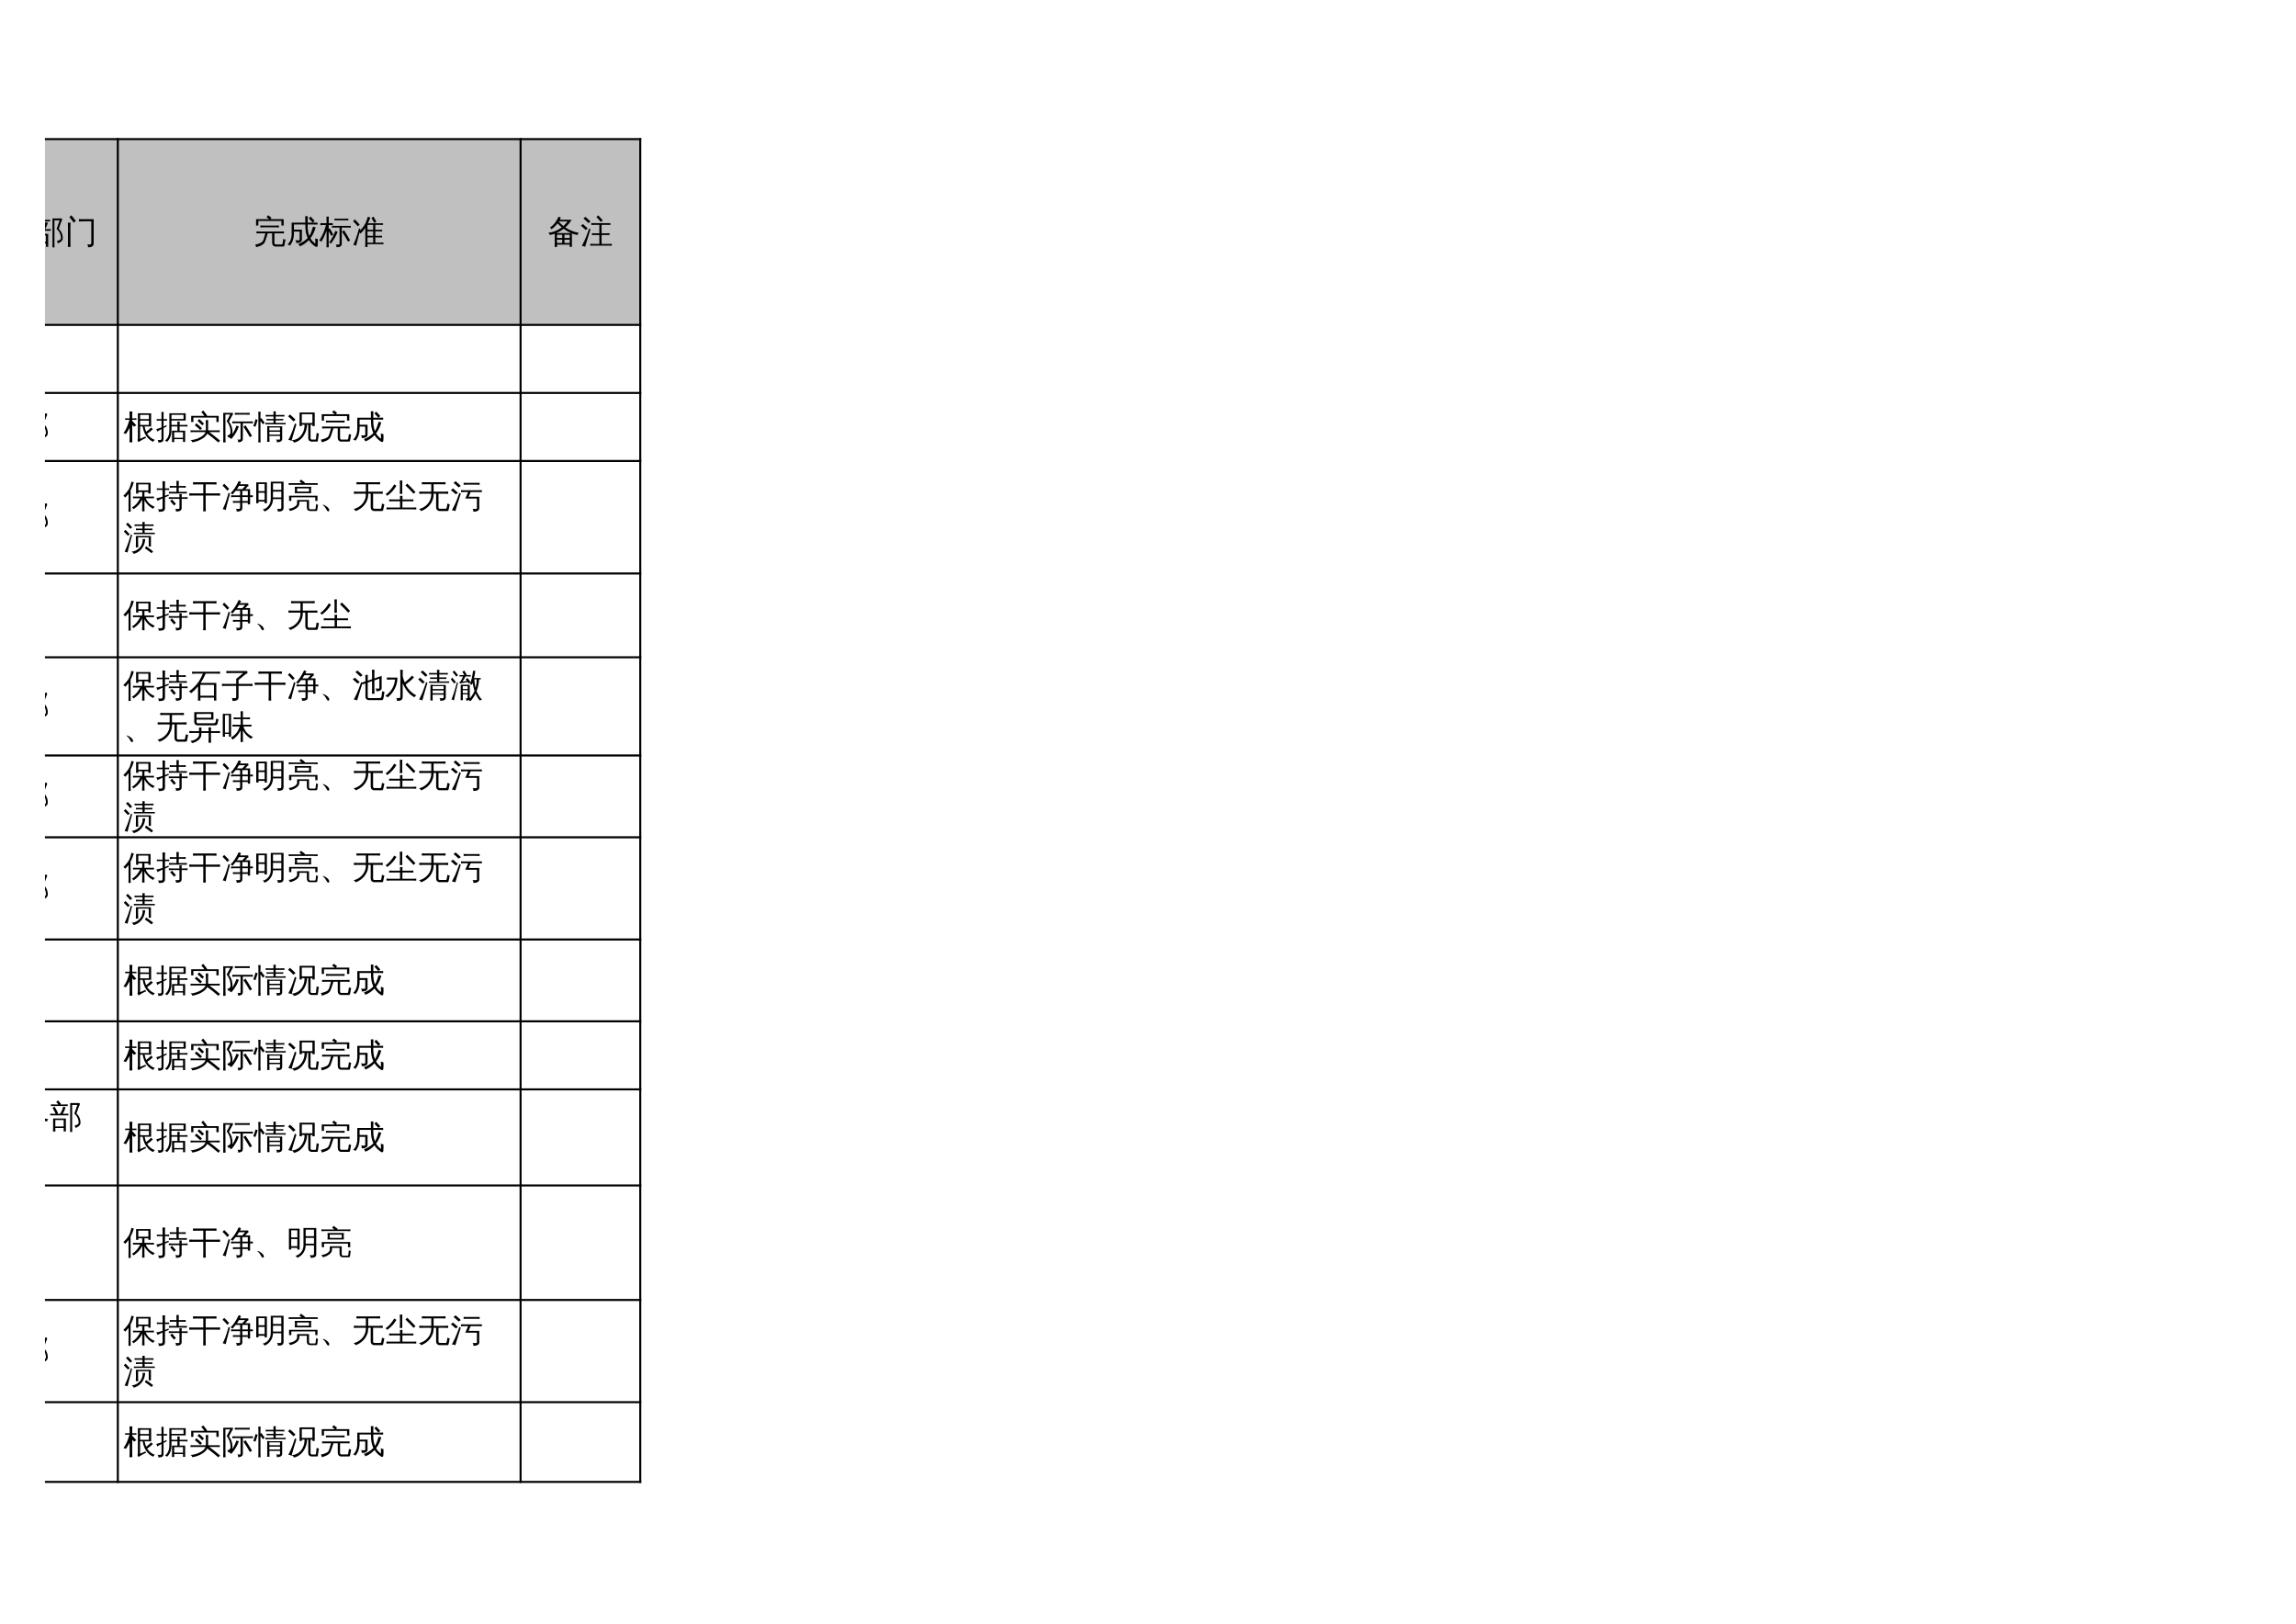 <?xml version="1.0" encoding="UTF-8"?>
<svg xmlns="http://www.w3.org/2000/svg" xmlns:xlink="http://www.w3.org/1999/xlink" width="841.89pt" height="595.304pt" viewBox="0 0 841.89 595.304" version="1.1">
<defs>
<g>
<symbol overflow="visible" id="glyph0-0">
<path style="stroke:none;" d="M 0.391 0 L 0.391 -7.984 L 3.578 -7.984 L 3.578 0 Z M 0.797 -0.391 L 3.188 -0.391 L 3.188 -7.578 L 0.797 -7.578 Z M 0.797 -0.391 "/>
</symbol>
<symbol overflow="visible" id="glyph0-1">
<path style="stroke:none;" d="M 8.234 1.25 C 7.879 1.25 7.594 1.141 7.375 0.922 C 7.156 0.711 7.047 0.426 7.047 0.062 L 7.047 -5.453 L 10.141 -5.484 L 10.141 -8.734 L 8.141 -8.734 C 7.742 -8.734 7.352 -8.723 6.969 -8.703 C 6.988 -8.91 6.988 -9.117 6.969 -9.328 C 7.352 -9.305 7.742 -9.297 8.141 -9.297 L 10.938 -9.297 L 10.938 -4.625 L 10.141 -4.625 L 10.141 -4.891 L 7.859 -4.875 L 7.859 0.062 C 7.859 0.195 7.895 0.316 7.969 0.422 C 8.039 0.523 8.133 0.578 8.25 0.578 L 10.5 0.562 C 10.633 0.539 10.719 0.477 10.75 0.375 C 10.789 0.195 10.82 0.031 10.844 -0.125 L 11.047 -1.766 C 11.285 -1.598 11.547 -1.52 11.828 -1.531 L 11.469 0.781 C 11.438 0.957 11.375 1.094 11.281 1.188 C 11.227 1.227 11.164 1.25 11.094 1.25 Z M 1.656 1.594 C 1.5 1.57 1.348 1.562 1.203 1.562 C 1.055 1.562 0.91 1.57 0.766 1.594 C 0.797 1.051 0.812 0.508 0.812 -0.031 L 0.812 -7.297 C 1.281 -7.297 1.758 -7.297 2.25 -7.297 L 2.25 -8.75 L 1.703 -8.75 C 1.305 -8.75 0.914 -8.738 0.531 -8.719 C 0.531 -8.82 0.531 -8.926 0.531 -9.031 C 0.531 -9.145 0.531 -9.25 0.531 -9.344 C 0.914 -9.332 1.305 -9.328 1.703 -9.328 L 4.969 -9.328 C 5.352 -9.328 5.738 -9.332 6.125 -9.344 C 6.125 -9.25 6.125 -9.145 6.125 -9.031 C 6.125 -8.926 6.125 -8.82 6.125 -8.719 C 5.738 -8.738 5.352 -8.75 4.969 -8.75 L 4.328 -8.75 L 4.328 -7.297 L 5.734 -7.297 L 5.734 1.562 L 4.938 1.562 L 4.938 0.516 L 1.609 0.516 C 1.617 0.867 1.633 1.227 1.656 1.594 Z M 2.25 -6.734 C 2.07 -6.734 1.859 -6.734 1.609 -6.734 L 1.609 -3.562 C 1.703 -3.645 1.781 -3.734 1.844 -3.828 C 2.113 -4.16 2.25 -4.586 2.25 -5.109 Z M 3.516 -6.734 L 3.047 -6.734 L 3.047 -5.109 C 3.047 -4.422 2.859 -3.828 2.484 -3.328 C 2.242 -3.016 1.953 -2.77 1.609 -2.594 L 1.609 -2.609 L 1.609 -2.344 L 4.938 -2.344 L 4.938 -3.328 L 4.719 -3.328 C 4.383 -3.328 4.098 -3.438 3.859 -3.656 C 3.629 -3.883 3.516 -4.156 3.516 -4.469 Z M 4.328 -6.734 L 4.328 -4.469 C 4.328 -4.32 4.363 -4.191 4.438 -4.078 C 4.508 -3.961 4.602 -3.906 4.719 -3.906 L 4.938 -3.906 L 4.938 -6.734 Z M 4.938 -1.75 L 1.609 -1.75 L 1.609 -0.062 L 4.938 -0.062 Z M 3.516 -7.297 L 3.516 -8.75 L 3.047 -8.75 L 3.047 -7.297 Z M 3.516 -7.297 "/>
</symbol>
<symbol overflow="visible" id="glyph0-2">
<path style="stroke:none;" d="M 8.844 -5.25 C 8.812 -5 8.812 -4.754 8.844 -4.516 C 8.375 -4.535 7.914 -4.547 7.469 -4.547 L 4.047 -4.547 C 3.598 -4.547 3.145 -4.535 2.688 -4.516 C 2.719 -4.754 2.719 -5 2.688 -5.25 C 3.145 -5.227 3.598 -5.219 4.047 -5.219 L 7.469 -5.219 C 7.914 -5.219 8.375 -5.227 8.844 -5.25 Z M 11.484 -5.078 C 11.191 -4.91 10.988 -4.672 10.875 -4.359 C 9.82 -4.766 8.82 -5.363 7.875 -6.156 C 6.926 -6.945 6.16 -7.801 5.578 -8.719 C 5.273 -8.27 4.938 -7.797 4.562 -7.297 C 3.52 -5.93 2.27 -4.848 0.812 -4.047 C 0.688 -4.379 0.477 -4.641 0.188 -4.828 C 0.82 -5.16 1.43 -5.547 2.016 -5.984 C 2.879 -6.629 3.531 -7.27 3.969 -7.906 C 4.414 -8.551 4.801 -9.18 5.125 -9.797 L 5.547 -9.578 L 5.859 -9.734 C 6.535 -8.516 7.359 -7.531 8.328 -6.781 C 9.148 -6.133 10.203 -5.566 11.484 -5.078 Z M 3.062 1.734 C 2.914 1.711 2.766 1.703 2.609 1.703 C 2.461 1.703 2.312 1.711 2.156 1.734 C 2.176 1.148 2.188 0.57 2.188 0 L 2.203 -2.828 L 9.5 -2.828 L 9.5 1.703 L 8.672 1.703 L 8.672 0.812 L 3.047 0.812 C 3.047 1.125 3.051 1.43 3.062 1.734 Z M 8.672 -2.172 L 3.031 -2.172 L 3.031 0.156 L 8.672 0.156 Z M 8.672 -2.172 "/>
</symbol>
<symbol overflow="visible" id="glyph0-3">
<path style="stroke:none;" d="M 2.031 1.422 C 1.738 1.391 1.445 1.391 1.156 1.422 C 1.176 0.891 1.188 0.348 1.188 -0.203 L 1.188 -3.359 L 5.875 -3.359 L 5.875 1.406 L 5.062 1.406 L 5.062 0.125 L 2 0.125 C 2 0.562 2.008 0.992 2.031 1.422 Z M 3.75 -5.078 C 4.25 -5.773 4.625 -6.641 4.875 -7.672 C 5.156 -7.578 5.441 -7.516 5.734 -7.484 C 5.586 -6.734 5.242 -5.93 4.703 -5.078 L 5.625 -5.078 C 6.02 -5.078 6.41 -5.086 6.797 -5.109 C 6.773 -4.898 6.773 -4.691 6.797 -4.484 C 6.41 -4.492 6.02 -4.5 5.625 -4.5 L 1.281 -4.5 C 0.895 -4.5 0.504 -4.492 0.109 -4.484 C 0.141 -4.691 0.141 -4.898 0.109 -5.109 C 0.504 -5.086 0.895 -5.078 1.281 -5.078 L 2.125 -5.078 C 1.781 -5.816 1.398 -6.539 0.984 -7.25 L 1.75 -7.703 C 2.219 -6.898 2.641 -6.082 3.016 -5.25 L 2.672 -5.078 Z M 6.562 -8.531 C 6.539 -8.32 6.539 -8.113 6.562 -7.906 C 6.176 -7.914 5.785 -7.922 5.391 -7.922 L 1.562 -7.922 C 1.164 -7.922 0.773 -7.914 0.391 -7.906 C 0.41 -8.113 0.41 -8.32 0.391 -8.531 C 0.773 -8.508 1.164 -8.5 1.562 -8.5 L 3.094 -8.5 L 2.328 -9.438 L 3.016 -9.984 L 4.078 -8.703 L 3.828 -8.5 L 5.391 -8.5 C 5.785 -8.5 6.176 -8.508 6.562 -8.531 Z M 5.062 -2.781 L 2 -2.781 L 2 -0.438 L 5.062 -0.438 Z M 9.75 -5.156 C 10.219 -4.781 10.582 -4.289 10.844 -3.688 C 11.102 -3.094 11.234 -2.453 11.234 -1.766 C 11.234 -1.086 10.797 -0.535 9.922 -0.109 L 9.453 0.109 C 9.398 -0.035 9.336 -0.176 9.266 -0.312 C 9.203 -0.457 9.129 -0.594 9.047 -0.719 L 9.812 -1 C 10.301 -1.164 10.547 -1.426 10.547 -1.781 C 10.547 -2.457 10.398 -3.094 10.109 -3.688 C 9.828 -4.281 9.441 -4.75 8.953 -5.094 L 10.062 -8.312 L 8.172 -8.312 L 8.172 -0.141 C 8.172 0.43 8.18 1.016 8.203 1.609 C 8.078 1.586 7.945 1.578 7.812 1.578 C 7.688 1.578 7.555 1.586 7.422 1.609 C 7.441 1.023 7.453 0.441 7.453 -0.141 L 7.453 -9.016 L 10.938 -9.016 L 10.938 -8.312 C 10.82 -8.156 10.727 -7.977 10.656 -7.781 Z M 9.75 -5.156 "/>
</symbol>
<symbol overflow="visible" id="glyph0-4">
<path style="stroke:none;" d="M 9.688 -7.953 L 6.719 -7.953 C 6.195 -7.953 5.676 -7.938 5.156 -7.906 C 5.188 -8.195 5.188 -8.484 5.156 -8.766 C 5.676 -8.742 6.195 -8.734 6.719 -8.734 L 10.562 -8.734 L 10.562 0.109 C 10.562 0.578 10.41 0.938 10.109 1.188 C 9.785 1.445 9.238 1.57 8.469 1.562 C 8.551 1.156 8.457 0.797 8.188 0.484 C 8.426 0.516 8.695 0.531 9 0.531 C 9.301 0.531 9.488 0.5 9.562 0.438 C 9.645 0.301 9.688 0.039 9.688 -0.344 Z M 2.078 1.422 C 1.754 1.391 1.426 1.391 1.094 1.422 C 1.125 0.828 1.141 0.234 1.141 -0.359 L 1.141 -5.672 C 1.141 -6.266 1.125 -6.863 1.094 -7.469 C 1.426 -7.438 1.754 -7.438 2.078 -7.469 C 2.047 -6.863 2.031 -6.266 2.031 -5.672 L 2.031 -0.359 C 2.031 0.234 2.047 0.828 2.078 1.422 Z M 3.234 -7.484 C 2.754 -8.191 2.223 -8.863 1.641 -9.5 L 2.359 -10.156 C 2.973 -9.488 3.535 -8.781 4.047 -8.031 Z M 3.234 -7.484 "/>
</symbol>
<symbol overflow="visible" id="glyph0-5">
<path style="stroke:none;" d="M 7.922 1.281 C 7.566 1.281 7.27 1.148 7.031 0.891 C 6.801 0.629 6.688 0.285 6.688 -0.141 L 6.688 -3.562 L 5.109 -3.562 C 4.523 -1.727 4.164 -0.672 4.031 -0.391 C 3.906 -0.109 3.707 0.145 3.438 0.375 C 3.164 0.602 2.863 0.797 2.531 0.953 C 1.977 1.203 1.398 1.395 0.797 1.531 C 0.797 1.176 0.691 0.863 0.484 0.594 C 1.391 0.414 2.117 0.172 2.672 -0.141 C 3.078 -0.367 3.359 -0.734 3.516 -1.234 C 3.586 -1.43 3.648 -1.617 3.703 -1.797 L 4.219 -3.562 L 2.266 -3.562 C 1.828 -3.562 1.391 -3.551 0.953 -3.531 C 0.984 -3.77 0.984 -4.008 0.953 -4.25 C 1.391 -4.227 1.828 -4.219 2.266 -4.219 L 9.719 -4.219 C 10.156 -4.219 10.594 -4.227 11.031 -4.25 C 11 -4.008 11 -3.77 11.031 -3.531 C 10.594 -3.551 10.156 -3.562 9.719 -3.562 L 7.531 -3.562 L 7.531 -0.141 C 7.531 0.047 7.562 0.203 7.625 0.328 C 7.695 0.461 7.801 0.531 7.938 0.531 L 10.219 0.531 C 10.301 0.531 10.367 0.492 10.422 0.422 C 10.504 0.297 10.551 0.129 10.562 -0.078 L 10.797 -1.516 C 11.047 -1.359 11.312 -1.281 11.594 -1.281 L 11.203 0.891 C 11.18 0.973 11.141 1.055 11.078 1.141 C 11.016 1.234 10.938 1.281 10.844 1.281 Z M 9.203 -6.422 C 9.18 -6.191 9.18 -5.957 9.203 -5.719 C 8.773 -5.738 8.344 -5.75 7.906 -5.75 L 3.672 -5.75 C 3.234 -5.75 2.797 -5.738 2.359 -5.719 C 2.391 -5.957 2.391 -6.191 2.359 -6.422 C 2.797 -6.398 3.234 -6.391 3.672 -6.391 L 7.906 -6.391 C 8.344 -6.391 8.773 -6.398 9.203 -6.422 Z M 1.641 -6.406 L 0.812 -6.406 L 0.812 -8.75 L 5.625 -8.75 L 4.656 -9.453 L 5.203 -10.188 L 6.438 -9.281 L 6.031 -8.75 L 10.922 -8.75 L 10.922 -6.406 L 10.094 -6.406 L 10.094 -8.094 L 1.641 -8.094 Z M 1.641 -6.406 "/>
</symbol>
<symbol overflow="visible" id="glyph0-6">
<path style="stroke:none;" d="M 10.281 -8.094 L 9.594 -7.469 L 8.125 -9.062 L 8.812 -9.703 Z M 6.875 -6.781 L 2.703 -6.781 L 2.703 -4.906 L 5.625 -4.906 L 5.625 -1.156 C 5.625 -0.883 5.504 -0.645 5.266 -0.438 C 4.922 -0.145 4.32 -0.004 3.469 -0.016 C 3.562 -0.398 3.473 -0.742 3.203 -1.047 C 3.441 -1.016 3.738 -0.992 4.094 -0.984 C 4.445 -0.984 4.648 -1.004 4.703 -1.047 C 4.754 -1.086 4.781 -1.188 4.781 -1.344 L 4.781 -4.219 L 2.703 -4.219 C 2.785 -1.977 2.273 -0.242 1.172 0.984 C 0.941 0.711 0.648 0.57 0.297 0.562 C 1.367 -0.344 1.891 -1.766 1.859 -3.703 L 1.859 -7.469 L 6.875 -7.469 L 6.828 -9.844 C 7.141 -9.812 7.453 -9.812 7.766 -9.844 L 7.719 -7.469 L 9.984 -7.469 C 10.43 -7.469 10.883 -7.477 11.344 -7.5 C 11.32 -7.25 11.32 -7 11.344 -6.75 C 10.883 -6.77 10.43 -6.781 9.984 -6.781 L 7.719 -6.781 C 7.688 -5.094 7.891 -3.695 8.328 -2.594 C 8.641 -3.051 8.914 -3.629 9.156 -4.328 C 9.406 -5.035 9.578 -5.586 9.672 -5.984 C 9.992 -5.879 10.32 -5.812 10.656 -5.781 C 10.289 -4.281 9.656 -2.938 8.75 -1.75 C 9.176 -0.977 9.781 -0.316 10.562 0.234 C 10.562 -0.43 10.539 -1.094 10.5 -1.75 C 10.781 -1.562 11.094 -1.469 11.438 -1.469 C 11.508 -0.656 11.492 0.164 11.391 1 C 11.391 1.125 11.344 1.227 11.25 1.312 C 11.102 1.457 10.938 1.488 10.75 1.406 C 9.688 0.789 8.828 -0.039 8.172 -1.094 C 7.203 -0.039 6.082 0.734 4.812 1.234 C 4.727 0.891 4.551 0.602 4.281 0.375 C 4.895 0.145 5.508 -0.156 6.125 -0.531 C 6.738 -0.906 7.281 -1.344 7.75 -1.844 C 7.414 -2.539 7.188 -3.25 7.062 -3.969 C 6.938 -4.695 6.875 -5.633 6.875 -6.781 Z M 6.875 -6.781 "/>
</symbol>
<symbol overflow="visible" id="glyph0-7">
<path style="stroke:none;" d="M 11.312 -0.938 L 10.531 -0.516 L 9.453 -2.375 L 8.344 -4.172 L 9.094 -4.656 L 10.234 -2.828 Z M 5.906 -4.453 C 6.164 -4.316 6.441 -4.207 6.734 -4.125 C 6.254 -2.789 5.441 -1.348 4.297 0.203 C 4.098 -0.004 3.859 -0.129 3.578 -0.172 C 4.047 -0.773 4.453 -1.395 4.797 -2.031 C 5.141 -2.664 5.508 -3.473 5.906 -4.453 Z M 7.438 -0.047 L 7.438 -5.672 L 5.891 -5.672 C 5.484 -5.672 5.078 -5.66 4.672 -5.641 C 4.691 -5.859 4.691 -6.078 4.672 -6.297 C 5.078 -6.273 5.484 -6.266 5.891 -6.266 L 10.359 -6.266 C 10.766 -6.266 11.164 -6.273 11.562 -6.297 C 11.539 -6.078 11.539 -5.859 11.562 -5.641 C 11.164 -5.66 10.766 -5.672 10.359 -5.672 L 8.25 -5.672 L 8.25 0.281 C 8.25 1.125 7.613 1.547 6.344 1.547 L 6.281 1.547 C 6.363 1.172 6.281 0.836 6.031 0.547 C 6.25 0.566 6.504 0.578 6.797 0.578 C 7.098 0.586 7.281 0.562 7.344 0.5 C 7.406 0.445 7.438 0.266 7.438 -0.047 Z M 10.656 -8.953 C 10.633 -8.734 10.633 -8.516 10.656 -8.297 C 10.25 -8.316 9.848 -8.328 9.453 -8.328 L 6.797 -8.328 C 6.391 -8.328 5.988 -8.316 5.594 -8.297 C 5.625 -8.516 5.625 -8.734 5.594 -8.953 C 5.988 -8.93 6.391 -8.922 6.797 -8.922 L 9.453 -8.922 C 9.848 -8.922 10.25 -8.93 10.656 -8.953 Z M 3.453 -0.125 C 3.453 0.438 3.461 1.008 3.484 1.594 C 3.348 1.57 3.207 1.562 3.062 1.562 C 2.914 1.562 2.773 1.57 2.641 1.594 C 2.66 1.008 2.672 0.438 2.672 -0.125 L 2.672 -4.562 L 2.547 -4.203 C 2.203 -3.273 1.891 -2.531 1.609 -1.969 C 1.328 -1.406 1.055 -0.91 0.797 -0.484 C 0.691 -0.586 0.566 -0.676 0.422 -0.75 C 0.273 -0.82 0.117 -0.863 -0.047 -0.875 C 0.234 -1.32 0.551 -1.863 0.906 -2.5 C 1.258 -3.145 1.562 -3.812 1.812 -4.5 C 2.062 -5.195 2.281 -5.895 2.469 -6.594 L 1.625 -6.594 C 1.207 -6.594 0.789 -6.578 0.375 -6.547 C 0.383 -6.672 0.391 -6.797 0.391 -6.922 C 0.391 -7.047 0.383 -7.172 0.375 -7.297 C 0.789 -7.273 1.207 -7.266 1.625 -7.266 L 2.672 -7.266 L 2.672 -7.984 C 2.672 -8.555 2.66 -9.125 2.641 -9.688 C 2.773 -9.676 2.914 -9.672 3.062 -9.672 C 3.207 -9.672 3.348 -9.676 3.484 -9.688 C 3.461 -9.125 3.453 -8.555 3.453 -7.984 L 3.453 -7.266 L 4.953 -7.297 C 4.941 -7.172 4.938 -7.047 4.938 -6.922 C 4.938 -6.797 4.941 -6.672 4.953 -6.547 L 3.453 -6.594 L 3.453 -5.125 L 3.797 -5.391 C 4.047 -5.023 4.281 -4.648 4.5 -4.266 C 4.727 -3.891 4.941 -3.5 5.141 -3.094 L 4.375 -2.641 C 4.188 -3.035 3.984 -3.414 3.766 -3.781 L 3.453 -4.312 Z M 3.453 -0.125 "/>
</symbol>
<symbol overflow="visible" id="glyph0-8">
<path style="stroke:none;" d="M 11.531 -0.188 C 11.508 0.02 11.508 0.234 11.531 0.453 C 11.133 0.43 10.742 0.422 10.359 0.422 L 5.703 0.422 C 5.711 0.766 5.723 1.102 5.734 1.438 C 5.441 1.406 5.145 1.406 4.844 1.438 C 4.875 0.895 4.891 0.352 4.891 -0.188 L 4.891 -5.578 C 4.367 -4.773 3.797 -4.078 3.172 -3.484 C 2.973 -3.754 2.719 -3.938 2.406 -4.031 C 3.551 -5.094 4.379 -6.129 4.891 -7.141 L 4.891 -7.234 L 4.938 -7.234 C 5.281 -7.992 5.57 -8.789 5.812 -9.625 C 6.113 -9.5 6.422 -9.406 6.734 -9.344 C 6.461 -8.602 6.16 -7.898 5.828 -7.234 L 10.219 -7.234 C 10.602 -7.234 10.992 -7.238 11.391 -7.25 C 11.367 -7.039 11.367 -6.832 11.391 -6.625 C 10.992 -6.645 10.602 -6.656 10.219 -6.656 L 8.562 -6.656 L 8.562 -4.859 L 9.891 -4.859 C 10.273 -4.859 10.664 -4.863 11.062 -4.875 C 11.039 -4.664 11.039 -4.457 11.062 -4.25 C 10.664 -4.258 10.273 -4.266 9.891 -4.266 L 8.562 -4.266 L 8.562 -2.641 L 9.859 -2.641 C 10.254 -2.641 10.645 -2.648 11.031 -2.672 C 11.008 -2.461 11.008 -2.25 11.031 -2.031 C 10.645 -2.051 10.254 -2.062 9.859 -2.062 L 8.562 -2.062 L 8.562 -0.156 L 10.359 -0.156 C 10.742 -0.156 11.133 -0.164 11.531 -0.188 Z M 8.938 -7.797 L 8.172 -7.375 L 7.141 -9.219 L 7.906 -9.656 Z M 7.766 -0.156 L 7.766 -2.062 L 5.688 -2.047 L 5.688 -0.156 Z M 7.766 -2.641 L 7.766 -4.266 L 5.688 -4.266 L 5.688 -2.656 Z M 7.766 -4.859 L 7.766 -6.656 L 5.688 -6.656 L 5.688 -4.875 Z M 2.609 -5.375 L 3.094 -5.047 C 2.594 -3.203 2.223 -1.816 1.984 -0.891 L 1.531 1.016 C 1.383 0.91 1.219 0.828 1.031 0.766 C 0.852 0.703 0.672 0.672 0.484 0.672 C 0.766 0.086 1.051 -0.586 1.344 -1.359 C 1.645 -2.129 2.066 -3.469 2.609 -5.375 Z M 2.828 -6.734 L 2.141 -6.125 C 1.867 -6.469 1.586 -6.789 1.297 -7.094 C 1.004 -7.395 0.707 -7.688 0.406 -7.969 L 1 -8.672 C 1.32 -8.379 1.633 -8.066 1.938 -7.734 C 2.238 -7.41 2.535 -7.078 2.828 -6.734 Z M 2.828 -6.734 "/>
</symbol>
<symbol overflow="visible" id="glyph0-9">
<path style="stroke:none;" d="M 3.469 1.438 C 3.164 1.406 2.863 1.406 2.562 1.438 C 2.594 0.883 2.609 0.328 2.609 -0.234 L 2.609 -3.422 C 2.035 -3.211 1.441 -3.051 0.828 -2.938 C 0.691 -3.238 0.508 -3.508 0.281 -3.75 C 2.102 -3.957 3.742 -4.625 5.203 -5.75 C 4.672 -6.176 4.148 -6.66 3.641 -7.203 C 3.035 -6.41 2.297 -5.695 1.422 -5.062 C 1.297 -5.32 1.102 -5.523 0.844 -5.672 C 1.602 -6.18 2.211 -6.742 2.672 -7.359 C 3.141 -7.984 3.582 -8.75 4 -9.656 C 4.27 -9.508 4.547 -9.395 4.828 -9.312 C 4.734 -9.051 4.617 -8.789 4.484 -8.531 L 8.797 -8.531 C 8.172 -7.477 7.395 -6.539 6.469 -5.719 C 7.82 -4.781 9.473 -4.113 11.422 -3.719 C 11.16 -3.508 11.004 -3.242 10.953 -2.922 C 10.254 -3.055 9.57 -3.254 8.906 -3.516 L 8.906 1.422 L 8.094 1.422 L 8.094 0.594 L 3.438 0.594 C 3.445 0.875 3.457 1.156 3.469 1.438 Z M 6.172 -0.016 L 8.094 -0.016 L 8.094 -1.234 L 6.172 -1.234 Z M 5.344 -0.016 L 5.344 -1.234 L 3.422 -1.234 L 3.422 -0.016 Z M 6.172 -1.859 L 8.094 -1.859 L 8.094 -3.047 L 6.172 -3.047 Z M 5.344 -1.859 L 5.344 -3.047 L 3.422 -3.047 C 3.422 -2.648 3.422 -2.254 3.422 -1.859 Z M 3.203 -3.656 L 8.578 -3.656 C 7.648 -4.051 6.75 -4.57 5.875 -5.219 C 5.051 -4.582 4.16 -4.062 3.203 -3.656 Z M 5.781 -6.219 C 6.352 -6.727 6.852 -7.289 7.281 -7.906 L 4.141 -7.906 L 4.078 -7.812 C 4.672 -7.188 5.238 -6.656 5.781 -6.219 Z M 5.781 -6.219 "/>
</symbol>
<symbol overflow="visible" id="glyph0-10">
<path style="stroke:none;" d="M 11.547 0.297 C 11.523 0.523 11.523 0.754 11.547 0.984 C 11.141 0.961 10.723 0.953 10.297 0.953 L 4.875 0.953 C 4.457 0.953 4.035 0.961 3.609 0.984 C 3.641 0.754 3.641 0.523 3.609 0.297 C 4.035 0.328 4.457 0.344 4.875 0.344 L 6.969 0.344 L 6.969 -2.938 L 5.531 -2.938 C 5.102 -2.938 4.68 -2.926 4.266 -2.906 C 4.297 -3.125 4.297 -3.352 4.266 -3.594 C 4.68 -3.57 5.102 -3.562 5.531 -3.562 L 6.969 -3.562 L 6.969 -6.656 L 5.25 -6.656 C 4.844 -6.656 4.426 -6.645 4 -6.625 C 4.02 -6.852 4.02 -7.078 4 -7.297 C 4.426 -7.285 4.844 -7.281 5.25 -7.281 L 9.766 -7.281 C 10.18 -7.281 10.602 -7.285 11.031 -7.297 C 11 -7.078 11 -6.852 11.031 -6.625 C 10.602 -6.645 10.18 -6.656 9.766 -6.656 L 7.797 -6.656 L 7.797 -3.562 L 9.438 -3.562 C 9.852 -3.562 10.273 -3.57 10.703 -3.594 C 10.672 -3.352 10.672 -3.125 10.703 -2.906 C 10.273 -2.926 9.852 -2.938 9.438 -2.938 L 7.797 -2.938 L 7.797 0.344 L 10.297 0.344 C 10.723 0.344 11.141 0.328 11.547 0.297 Z M 7.484 -7.734 C 7.004 -8.367 6.477 -8.961 5.906 -9.516 L 6.531 -10.156 C 7.133 -9.57 7.695 -8.945 8.219 -8.281 Z M 3.234 -5.312 L 3.719 -5.062 L 2.359 -0.625 L 1.781 1.375 C 1.602 1.281 1.41 1.207 1.203 1.156 C 1.004 1.102 0.789 1.078 0.562 1.078 C 0.906 0.441 1.258 -0.281 1.625 -1.094 C 2 -1.906 2.535 -3.312 3.234 -5.312 Z M 2.719 -5.344 L 1.969 -4.781 L 0.203 -6.359 L 0.953 -6.953 Z M 3.75 -7.844 L 2.938 -7.328 C 2.664 -7.617 2.379 -7.906 2.078 -8.188 C 1.773 -8.469 1.461 -8.734 1.141 -8.984 L 1.859 -9.594 C 2.191 -9.32 2.516 -9.039 2.828 -8.75 C 3.148 -8.457 3.457 -8.156 3.75 -7.844 Z M 3.75 -7.844 "/>
</symbol>
<symbol overflow="visible" id="glyph0-11">
<path style="stroke:none;" d="M 11.359 -5.156 C 11.328 -4.906 11.328 -4.66 11.359 -4.422 C 10.898 -4.441 10.445 -4.453 10 -4.453 L 8.688 -4.453 C 8.52 -3.273 8.055 -2.258 7.297 -1.406 C 8.566 -0.852 9.758 -0.133 10.875 0.75 C 10.613 0.977 10.383 1.227 10.188 1.5 C 9.133 0.539 7.945 -0.211 6.625 -0.766 C 6 -0.242 5.039 0.328 3.75 0.953 C 2.938 1.348 2.289 1.566 1.812 1.609 C 1.531 1.117 1.082 0.816 0.469 0.703 C 1.551 0.609 2.535 0.426 3.422 0.156 C 4.316 -0.102 5.109 -0.52 5.797 -1.094 C 4.711 -1.457 3.598 -1.672 2.453 -1.734 C 3.035 -2.578 3.52 -3.484 3.906 -4.453 L 1.891 -4.453 C 1.43 -4.453 0.973 -4.441 0.516 -4.422 C 0.547 -4.66 0.547 -4.906 0.516 -5.156 C 0.973 -5.133 1.43 -5.125 1.891 -5.125 L 4.172 -5.125 C 4.422 -5.852 4.617 -6.594 4.766 -7.344 C 5.086 -7.25 5.422 -7.188 5.766 -7.156 C 5.566 -6.469 5.332 -5.789 5.062 -5.125 L 10 -5.125 C 10.445 -5.125 10.898 -5.133 11.359 -5.156 Z M 1.766 -6.438 L 0.922 -6.438 L 0.922 -8.531 L 5.797 -8.531 L 4.703 -9.469 L 5.312 -10.172 L 6.719 -8.953 L 6.359 -8.531 L 10.781 -8.531 L 10.781 -6.438 L 9.938 -6.438 L 9.938 -7.859 L 1.766 -7.859 Z M 7.766 -4.453 L 4.797 -4.453 C 4.504 -3.766 4.18 -3.094 3.828 -2.438 C 4.734 -2.281 5.613 -2.047 6.469 -1.734 C 7.145 -2.492 7.578 -3.398 7.766 -4.453 Z M 7.766 -4.453 "/>
</symbol>
<symbol overflow="visible" id="glyph0-12">
<path style="stroke:none;" d="M 7.781 1.453 C 7.488 1.422 7.191 1.422 6.891 1.453 C 6.922 0.898 6.938 0.348 6.938 -0.203 L 6.938 -2.875 C 6.32 -1.5 5.254 -0.316 3.734 0.672 C 3.617 0.422 3.438 0.219 3.188 0.062 C 3.844 -0.332 4.398 -0.797 4.859 -1.328 C 5.328 -1.867 5.77 -2.547 6.188 -3.359 L 4.766 -3.359 C 4.359 -3.359 3.957 -3.348 3.562 -3.328 C 3.582 -3.547 3.582 -3.766 3.562 -3.984 C 3.957 -3.961 4.359 -3.953 4.766 -3.953 L 6.938 -3.953 L 6.938 -5.625 L 5.5 -5.625 L 5.5 -5.062 L 4.688 -5.062 L 4.688 -9.016 L 10 -9.016 L 10 -5.062 L 9.188 -5.062 L 9.188 -5.625 L 7.75 -5.625 L 7.75 -3.953 L 10.016 -3.953 C 10.422 -3.953 10.828 -3.961 11.234 -3.984 C 11.211 -3.766 11.211 -3.547 11.234 -3.328 C 10.828 -3.348 10.422 -3.359 10.016 -3.359 L 8.219 -3.359 C 8.52 -2.617 8.938 -1.992 9.469 -1.484 C 10 -0.984 10.695 -0.539 11.562 -0.156 C 11.281 -0.008 11.07 0.207 10.938 0.5 C 10.32 0.219 9.727 -0.195 9.156 -0.75 C 8.582 -1.301 8.113 -1.93 7.75 -2.641 L 7.75 -0.203 C 7.75 0.348 7.758 0.898 7.781 1.453 Z M 9.188 -8.422 L 5.5 -8.422 L 5.5 -6.219 L 9.188 -6.219 Z M 2.719 1.594 C 2.582 1.57 2.441 1.562 2.297 1.562 C 2.16 1.562 2.023 1.57 1.891 1.594 C 1.91 1.039 1.922 0.488 1.922 -0.062 L 1.922 -5.016 L 1.766 -4.797 C 1.441 -4.367 1.082 -3.973 0.688 -3.609 C 0.613 -3.734 0.516 -3.848 0.391 -3.953 C 0.273 -4.066 0.145 -4.156 0 -4.219 C 0.395 -4.582 0.77 -4.973 1.125 -5.391 C 1.707 -6.066 2.129 -6.734 2.391 -7.391 C 2.484 -7.648 2.586 -7.988 2.703 -8.406 C 2.828 -8.832 2.922 -9.18 2.984 -9.453 C 3.117 -9.398 3.258 -9.352 3.406 -9.312 C 3.551 -9.27 3.703 -9.238 3.859 -9.219 C 3.641 -8.469 3.422 -7.848 3.203 -7.359 C 2.992 -6.867 2.816 -6.5 2.672 -6.25 L 2.672 -0.062 C 2.672 0.488 2.688 1.039 2.719 1.594 Z M 2.719 1.594 "/>
</symbol>
<symbol overflow="visible" id="glyph0-13">
<path style="stroke:none;" d="M 6.156 -4.266 L 6.156 0.266 L 8.141 -0.594 L 8.312 -0.016 C 8.039 0.066 7.613 0.266 7.031 0.578 C 6.457 0.898 5.957 1.195 5.531 1.469 L 5.203 0.734 C 5.297 0.473 5.344 0.203 5.344 -0.078 L 5.344 -9.094 L 10.203 -9.078 L 10.203 -4.266 L 7.812 -4.266 C 7.938 -3.547 8.125 -2.898 8.375 -2.328 C 8.988 -2.754 9.598 -3.273 10.203 -3.891 C 10.391 -3.66 10.602 -3.457 10.844 -3.281 C 10.281 -2.707 9.582 -2.148 8.75 -1.609 C 9.383 -0.547 10.328 0.211 11.578 0.672 C 11.297 0.828 11.098 1.055 10.984 1.359 C 10.266 1.066 9.625 0.625 9.062 0.031 C 8.02 -1.062 7.363 -2.492 7.094 -4.266 Z M 6.156 -4.828 L 9.391 -4.828 L 9.391 -6.406 L 6.156 -6.406 Z M 6.156 -6.969 L 9.391 -6.969 L 9.391 -8.516 L 6.156 -8.516 Z M 3.266 0 C 3.266 0.508 3.281 1.031 3.312 1.562 C 3.133 1.539 2.957 1.531 2.781 1.531 C 2.602 1.531 2.426 1.539 2.25 1.562 C 2.289 1.031 2.312 0.508 2.312 0 L 2.312 -3.766 C 2.125 -3.391 1.91 -3.008 1.672 -2.625 C 1.441 -2.238 1.207 -1.867 0.969 -1.516 C 0.832 -1.598 0.688 -1.66 0.531 -1.703 C 0.375 -1.742 0.211 -1.77 0.047 -1.781 C 0.305 -2.145 0.578 -2.57 0.859 -3.062 C 1.141 -3.562 1.395 -4.133 1.625 -4.781 C 1.863 -5.438 2.078 -6.082 2.266 -6.719 L 0.672 -6.688 C 0.672 -6.781 0.672 -6.875 0.672 -6.969 C 0.672 -7.062 0.672 -7.156 0.672 -7.25 L 2.312 -7.234 L 2.312 -8.203 C 2.312 -8.723 2.289 -9.242 2.25 -9.766 C 2.426 -9.742 2.602 -9.734 2.781 -9.734 C 2.957 -9.734 3.133 -9.742 3.312 -9.766 C 3.281 -9.242 3.266 -8.723 3.266 -8.203 L 3.266 -7.234 L 4.828 -7.25 C 4.816 -7.156 4.812 -7.062 4.812 -6.969 C 4.812 -6.875 4.816 -6.781 4.828 -6.688 L 3.266 -6.719 L 3.266 -6.188 L 3.359 -6.234 L 4.766 -4.672 L 3.891 -4.172 L 3.266 -4.875 Z M 3.266 0 "/>
</symbol>
<symbol overflow="visible" id="glyph0-14">
<path style="stroke:none;" d="M 3.25 0.938 C 4.363 0.176 4.91 -1.148 4.891 -3.047 L 4.891 -9.094 L 10.891 -9.094 L 10.891 -6.453 L 5.672 -6.453 L 5.672 -4.828 L 7.859 -4.828 C 7.848 -5.234 7.832 -5.641 7.812 -6.047 C 8.102 -6.023 8.395 -6.023 8.688 -6.047 C 8.664 -5.641 8.656 -5.234 8.656 -4.828 L 10.422 -4.828 C 10.797 -4.828 11.172 -4.836 11.547 -4.859 C 11.523 -4.648 11.523 -4.441 11.547 -4.234 C 11.172 -4.254 10.797 -4.266 10.422 -4.266 L 8.656 -4.266 L 8.656 -2.719 L 10.688 -2.719 L 10.688 1.422 L 9.906 1.422 L 9.906 0.391 L 6.672 0.391 C 6.68 0.742 6.691 1.098 6.703 1.453 C 6.41 1.422 6.125 1.422 5.844 1.453 C 5.863 0.91 5.875 0.375 5.875 -0.156 L 5.875 -2.719 L 7.859 -2.719 L 7.859 -4.266 L 5.672 -4.266 L 5.672 -3.047 C 5.68 -1.055 5.133 0.422 4.031 1.391 C 3.844 1.129 3.582 0.977 3.25 0.938 Z M 9.906 -2.156 L 6.672 -2.156 L 6.672 -0.109 L 9.906 -0.109 Z M 5.672 -7.016 L 10.094 -7.016 L 10.094 -8.531 L 5.672 -8.531 Z M 2.766 0.203 C 2.766 0.672 2.66 1.016 2.453 1.234 C 2.348 1.336 2.219 1.414 2.062 1.469 C 1.914 1.531 1.785 1.566 1.672 1.578 C 1.555 1.598 1.41 1.609 1.234 1.609 L 0.828 1.625 C 0.859 1.457 0.852 1.285 0.812 1.109 C 0.77 0.941 0.691 0.797 0.578 0.672 C 0.797 0.703 1.051 0.719 1.344 0.719 C 1.645 0.719 1.832 0.676 1.906 0.594 C 1.977 0.508 2.016 0.211 2.016 -0.297 L 2.016 -3.297 L 1.531 -3.047 L 0.453 -2.406 C 0.43 -2.562 0.391 -2.711 0.328 -2.859 C 0.266 -3.016 0.176 -3.164 0.062 -3.312 C 0.469 -3.395 0.82 -3.488 1.125 -3.594 C 1.438 -3.695 1.734 -3.805 2.016 -3.922 L 2.016 -6.406 L 1.281 -6.406 C 0.938 -6.406 0.594 -6.398 0.25 -6.391 C 0.25 -6.492 0.25 -6.594 0.25 -6.688 C 0.25 -6.781 0.25 -6.879 0.25 -6.984 C 0.594 -6.961 0.938 -6.953 1.281 -6.953 L 2.016 -6.953 L 2.016 -8 C 2.016 -8.531 2.004 -9.062 1.984 -9.594 C 2.109 -9.582 2.238 -9.578 2.375 -9.578 C 2.52 -9.578 2.66 -9.582 2.797 -9.594 C 2.773 -9.062 2.766 -8.531 2.766 -8 L 2.766 -6.953 L 4.047 -6.984 C 4.035 -6.879 4.031 -6.781 4.031 -6.688 C 4.031 -6.594 4.035 -6.492 4.047 -6.391 L 2.766 -6.406 L 2.766 -4.25 L 3.844 -4.75 L 3.906 -4.266 L 2.766 -3.688 Z M 2.766 0.203 "/>
</symbol>
<symbol overflow="visible" id="glyph0-15">
<path style="stroke:none;" d="M 1.922 -2.203 C 1.504 -2.203 1.086 -2.191 0.672 -2.172 C 0.691 -2.398 0.691 -2.629 0.672 -2.859 C 1.086 -2.836 1.504 -2.828 1.922 -2.828 L 6.297 -2.828 L 6.297 -4.922 C 6.297 -5.484 6.281 -6.039 6.25 -6.594 C 6.551 -6.562 6.852 -6.562 7.156 -6.594 C 7.125 -6.039 7.109 -5.484 7.109 -4.922 L 7.109 -2.828 L 10.125 -2.828 C 10.539 -2.828 10.957 -2.836 11.375 -2.859 C 11.352 -2.629 11.352 -2.398 11.375 -2.172 C 10.957 -2.191 10.539 -2.203 10.125 -2.203 L 7.562 -2.203 L 9.328 -0.859 L 11.484 0.906 L 10.891 1.609 L 8.766 -0.141 L 6.812 -1.641 C 6.406 -0.836 5.676 -0.148 4.625 0.422 C 3.582 1.004 2.477 1.379 1.312 1.547 C 1.227 1.16 1.004 0.895 0.641 0.75 C 2.023 0.645 3.312 0.242 4.5 -0.453 C 5.383 -0.973 5.941 -1.555 6.172 -2.203 Z M 4.234 -2.969 C 3.609 -3.582 2.945 -4.16 2.25 -4.703 L 2.797 -5.422 C 3.523 -4.859 4.219 -4.25 4.875 -3.594 Z M 4.938 -4.688 C 4.414 -5.258 3.848 -5.797 3.234 -6.297 L 3.828 -7 C 4.461 -6.469 5.062 -5.895 5.625 -5.281 Z M 1.719 -5.906 L 0.906 -5.906 L 0.906 -8.141 L 5.75 -8.141 C 5.406 -8.617 5.031 -9.078 4.625 -9.516 L 5.297 -10.141 C 5.828 -9.547 6.316 -8.922 6.766 -8.266 L 6.578 -8.141 L 10.984 -8.141 L 10.984 -5.906 L 10.156 -5.906 L 10.156 -7.516 L 1.719 -7.516 Z M 1.719 -5.906 "/>
</symbol>
<symbol overflow="visible" id="glyph0-16">
<path style="stroke:none;" d="M 11.234 -0.812 L 10.422 -0.359 L 9.297 -2.281 L 8.078 -4.156 L 8.844 -4.672 L 10.062 -2.781 Z M 5.531 -4.594 C 5.812 -4.457 6.102 -4.359 6.406 -4.297 C 5.883 -2.723 4.961 -1.176 3.641 0.344 C 3.453 0.125 3.219 -0.023 2.938 -0.109 C 3.562 -0.785 4.062 -1.469 4.438 -2.156 C 4.82 -2.852 5.188 -3.664 5.531 -4.594 Z M 7.016 -0.047 L 7.016 -5.453 L 5.281 -5.453 C 4.852 -5.453 4.422 -5.441 3.984 -5.422 C 4.004 -5.648 4.004 -5.883 3.984 -6.125 C 4.422 -6.102 4.852 -6.094 5.281 -6.094 L 10.234 -6.094 C 10.672 -6.094 11.109 -6.102 11.547 -6.125 C 11.516 -5.883 11.516 -5.648 11.547 -5.422 C 11.109 -5.441 10.672 -5.453 10.234 -5.453 L 7.859 -5.453 L 7.859 0.266 C 7.859 0.992 7.395 1.41 6.469 1.516 L 6.109 1.547 C 6.18 1.148 6.098 0.789 5.859 0.469 C 6.004 0.508 6.172 0.547 6.359 0.578 C 6.691 0.578 6.883 0.551 6.938 0.5 C 6.988 0.457 7.016 0.273 7.016 -0.047 Z M 10.375 -9.266 C 10.352 -9.023 10.352 -8.789 10.375 -8.562 C 9.938 -8.582 9.5 -8.594 9.062 -8.594 L 6.219 -8.594 C 5.789 -8.594 5.359 -8.582 4.922 -8.562 C 4.941 -8.789 4.941 -9.023 4.922 -9.266 C 5.359 -9.242 5.789 -9.234 6.219 -9.234 L 9.062 -9.234 C 9.5 -9.234 9.938 -9.242 10.375 -9.266 Z M 4.078 -2.172 C 4.078 -1.797 3.992 -1.445 3.828 -1.125 C 3.672 -0.812 3.441 -0.57 3.141 -0.406 L 2.641 -0.156 C 2.566 -0.281 2.484 -0.406 2.391 -0.531 C 2.305 -0.656 2.219 -0.781 2.125 -0.906 C 2.32 -0.969 2.516 -1.039 2.703 -1.125 C 2.898 -1.219 3.055 -1.359 3.172 -1.547 C 3.297 -1.734 3.359 -1.941 3.359 -2.172 C 3.359 -2.898 3.238 -3.609 3 -4.297 C 2.758 -4.992 2.406 -5.629 1.938 -6.203 L 3.234 -8.656 L 1.469 -8.656 L 1.484 -0.031 C 1.484 0.508 1.5 1.051 1.531 1.594 C 1.383 1.57 1.234 1.562 1.078 1.562 C 0.93 1.562 0.785 1.57 0.641 1.594 C 0.672 1.051 0.688 0.508 0.688 -0.031 L 0.672 -9.25 L 4.219 -9.25 L 4.219 -8.656 C 4.094 -8.52 3.984 -8.363 3.891 -8.188 L 2.781 -6.062 C 3.645 -4.914 4.078 -3.617 4.078 -2.172 Z M 4.078 -2.172 "/>
</symbol>
<symbol overflow="visible" id="glyph0-17">
<path style="stroke:none;" d="M 9.5 0.125 L 9.5 -0.781 L 5.609 -0.781 L 5.609 -0.234 C 5.609 0.305 5.625 0.844 5.656 1.375 C 5.363 1.344 5.07 1.344 4.781 1.375 C 4.812 0.844 4.82 0.305 4.812 -0.234 L 4.797 -4.391 L 5.594 -4.391 L 5.594 -4.328 L 10.297 -4.328 L 10.297 0.359 C 10.297 0.648 10.188 0.895 9.969 1.094 C 9.656 1.375 9.098 1.516 8.297 1.516 C 8.379 1.141 8.289 0.812 8.031 0.531 C 8.258 0.562 8.531 0.578 8.844 0.578 C 9.164 0.586 9.352 0.566 9.406 0.516 C 9.469 0.461 9.5 0.332 9.5 0.125 Z M 11.578 -5.578 C 11.566 -5.391 11.566 -5.203 11.578 -5.016 C 11.234 -5.023 10.883 -5.031 10.531 -5.031 L 5.156 -5.031 C 4.812 -5.031 4.469 -5.023 4.125 -5.016 C 4.133 -5.203 4.133 -5.391 4.125 -5.578 C 4.469 -5.555 4.812 -5.547 5.156 -5.547 L 7.109 -5.547 L 7.109 -6.5 L 5.594 -6.5 C 5.25 -6.5 4.906 -6.492 4.562 -6.484 C 4.57 -6.672 4.57 -6.859 4.562 -7.047 C 4.906 -7.023 5.25 -7.016 5.594 -7.016 L 7.109 -7.016 L 7.109 -7.922 L 5.375 -7.922 C 5 -7.922 4.617 -7.914 4.234 -7.906 C 4.266 -8.102 4.266 -8.305 4.234 -8.516 C 4.617 -8.492 5 -8.484 5.375 -8.484 L 7.109 -8.484 C 7.109 -8.93 7.098 -9.375 7.078 -9.812 C 7.359 -9.781 7.648 -9.781 7.953 -9.812 C 7.93 -9.375 7.914 -8.93 7.906 -8.484 L 9.984 -8.484 C 10.359 -8.484 10.734 -8.492 11.109 -8.516 C 11.098 -8.305 11.098 -8.102 11.109 -7.906 C 10.734 -7.914 10.359 -7.922 9.984 -7.922 L 7.906 -7.922 L 7.906 -7.016 L 9.641 -7.016 C 9.984 -7.016 10.328 -7.023 10.672 -7.047 C 10.66 -6.859 10.66 -6.672 10.672 -6.484 C 10.328 -6.492 9.984 -6.5 9.641 -6.5 L 7.906 -6.5 L 7.906 -5.547 L 10.531 -5.547 C 10.883 -5.547 11.234 -5.555 11.578 -5.578 Z M 9.5 -2.828 L 9.5 -3.891 L 5.594 -3.891 C 5.594 -3.516 5.598 -3.16 5.609 -2.828 Z M 9.5 -1.281 L 9.5 -2.312 L 5.609 -2.312 L 5.609 -1.281 Z M 2.328 -0.016 C 2.328 0.516 2.344 1.051 2.375 1.594 C 2.227 1.57 2.086 1.562 1.953 1.562 C 1.816 1.562 1.676 1.57 1.531 1.594 C 1.562 1.051 1.578 0.516 1.578 -0.016 L 1.578 -8.094 C 1.578 -8.625 1.562 -9.156 1.531 -9.688 C 1.676 -9.676 1.816 -9.672 1.953 -9.672 C 2.086 -9.672 2.227 -9.676 2.375 -9.688 C 2.344 -9.156 2.328 -8.625 2.328 -8.094 L 2.328 -7.109 L 2.625 -7.344 L 3.891 -5.594 L 3.219 -5.062 L 2.328 -6.312 Z M 0.469 -4.125 L -0.297 -4.453 C -0.129 -4.859 0.02 -5.266 0.156 -5.672 C 0.289 -6.086 0.41 -6.504 0.516 -6.922 L 1.312 -6.688 C 1.195 -6.25 1.066 -5.816 0.922 -5.391 C 0.785 -4.961 0.633 -4.539 0.469 -4.125 Z M 0.469 -4.125 "/>
</symbol>
<symbol overflow="visible" id="glyph0-18">
<path style="stroke:none;" d="M 9.109 1.281 C 8.742 1.281 8.441 1.164 8.203 0.938 C 7.973 0.719 7.859 0.414 7.859 0.031 L 7.859 -4.891 L 7.406 -4.891 C 7.395 -3.879 7.191 -2.914 6.797 -2 C 6.41 -1.082 5.852 -0.289 5.125 0.375 C 4.406 1.039 3.578 1.469 2.641 1.656 C 2.453 1.281 2.156 1 1.75 0.812 C 3.602 0.656 4.957 -0.238 5.812 -1.875 C 6.301 -2.812 6.531 -3.816 6.5 -4.891 L 5.5 -4.891 L 5.5 -4.406 L 4.672 -4.406 L 4.672 -9.391 L 10.234 -9.391 L 10.234 -4.406 L 9.391 -4.406 L 9.391 -4.891 C 9.148 -4.891 8.922 -4.891 8.703 -4.891 L 8.703 0.031 C 8.703 0.176 8.738 0.297 8.812 0.391 C 8.895 0.492 8.992 0.547 9.109 0.547 L 10.469 0.547 C 10.539 0.547 10.598 0.52 10.641 0.469 C 10.68 0.414 10.703 0.359 10.703 0.297 L 10.734 -0.188 L 10.953 -1.922 C 11.191 -1.742 11.461 -1.66 11.766 -1.672 L 11.438 0.438 C 11.426 0.664 11.406 0.852 11.375 1 C 11.352 1.188 11.266 1.281 11.109 1.281 Z M 9.391 -8.75 L 5.5 -8.75 L 5.5 -5.531 L 9.391 -5.531 Z M 2.969 -5.375 L 3.516 -5.047 C 2.941 -3.203 2.523 -1.816 2.266 -0.891 L 1.75 1.016 C 1.57 0.91 1.379 0.828 1.172 0.766 C 0.973 0.703 0.766 0.672 0.547 0.672 C 0.867 0.086 1.195 -0.586 1.531 -1.359 C 1.875 -2.129 2.352 -3.469 2.969 -5.375 Z M 3.188 -6.734 L 2.422 -6.125 C 2.117 -6.469 1.801 -6.789 1.469 -7.094 C 1.145 -7.395 0.812 -7.688 0.469 -7.969 L 1.141 -8.672 C 1.504 -8.379 1.859 -8.066 2.203 -7.734 C 2.547 -7.41 2.875 -7.078 3.188 -6.734 Z M 3.188 -6.734 "/>
</symbol>
<symbol overflow="visible" id="glyph0-19">
<path style="stroke:none;" d="M 7.297 -1.281 L 6.625 -0.672 L 5.203 -2.312 L 5.875 -2.906 Z M 8.594 0.047 L 8.594 -3.125 L 5.891 -3.125 C 5.484 -3.125 5.082 -3.113 4.688 -3.094 C 4.707 -3.312 4.707 -3.531 4.688 -3.75 C 5.082 -3.727 5.484 -3.719 5.891 -3.719 L 8.594 -3.719 C 8.582 -4.094 8.57 -4.469 8.562 -4.844 C 8.852 -4.812 9.145 -4.812 9.438 -4.844 C 9.426 -4.469 9.414 -4.094 9.406 -3.719 L 10.375 -3.719 C 10.781 -3.719 11.18 -3.727 11.578 -3.75 C 11.555 -3.531 11.555 -3.312 11.578 -3.094 C 11.18 -3.113 10.781 -3.125 10.375 -3.125 L 9.406 -3.125 L 9.406 0.312 C 9.406 0.633 9.289 0.898 9.062 1.109 C 8.758 1.391 8.172 1.523 7.297 1.516 C 7.391 1.141 7.301 0.812 7.031 0.531 C 7.27 0.562 7.555 0.578 7.891 0.578 C 8.234 0.578 8.438 0.551 8.5 0.5 C 8.562 0.445 8.594 0.297 8.594 0.047 Z M 11.312 -5.719 C 11.289 -5.5 11.289 -5.281 11.312 -5.062 C 10.906 -5.082 10.5 -5.094 10.094 -5.094 L 5.953 -5.094 C 5.547 -5.094 5.141 -5.082 4.734 -5.062 C 4.754 -5.281 4.754 -5.5 4.734 -5.719 C 5.141 -5.695 5.547 -5.688 5.953 -5.688 L 7.516 -5.688 L 7.516 -7.25 L 6.266 -7.25 C 5.867 -7.25 5.469 -7.238 5.062 -7.219 C 5.082 -7.438 5.082 -7.656 5.062 -7.875 C 5.469 -7.852 5.867 -7.844 6.266 -7.844 L 7.516 -7.844 L 7.516 -8.094 C 7.516 -8.633 7.504 -9.176 7.484 -9.719 C 7.773 -9.688 8.07 -9.688 8.375 -9.719 C 8.344 -9.176 8.328 -8.633 8.328 -8.094 L 8.328 -7.844 L 9.703 -7.844 C 10.098 -7.844 10.5 -7.852 10.906 -7.875 C 10.883 -7.656 10.883 -7.438 10.906 -7.219 C 10.5 -7.238 10.098 -7.25 9.703 -7.25 L 8.328 -7.25 L 8.328 -5.688 L 10.094 -5.688 C 10.5 -5.688 10.906 -5.695 11.312 -5.719 Z M 3.297 0.203 C 3.297 0.672 3.172 1.016 2.922 1.234 C 2.805 1.336 2.656 1.414 2.469 1.469 C 2.281 1.531 2.117 1.566 1.984 1.578 C 1.859 1.598 1.691 1.609 1.484 1.609 L 0.984 1.625 C 1.023 1.457 1.02 1.285 0.969 1.109 C 0.926 0.941 0.832 0.797 0.688 0.672 C 0.957 0.703 1.266 0.719 1.609 0.719 C 1.961 0.719 2.18 0.676 2.266 0.594 C 2.359 0.508 2.406 0.211 2.406 -0.297 L 2.406 -3.297 L 1.828 -3.047 L 0.531 -2.406 C 0.508 -2.562 0.461 -2.711 0.391 -2.859 C 0.316 -3.016 0.207 -3.164 0.062 -3.312 C 0.562 -3.395 0.988 -3.488 1.344 -3.594 C 1.707 -3.695 2.062 -3.805 2.406 -3.922 L 2.406 -6.406 L 1.547 -6.406 C 1.117 -6.406 0.703 -6.398 0.297 -6.391 C 0.305 -6.492 0.312 -6.594 0.312 -6.688 C 0.312 -6.781 0.305 -6.879 0.297 -6.984 C 0.703 -6.961 1.117 -6.953 1.547 -6.953 L 2.406 -6.953 L 2.406 -8 C 2.406 -8.531 2.391 -9.062 2.359 -9.594 C 2.516 -9.582 2.676 -9.578 2.844 -9.578 C 3.008 -9.578 3.172 -9.582 3.328 -9.594 C 3.305 -9.062 3.297 -8.531 3.297 -8 L 3.297 -6.953 L 4.828 -6.984 C 4.816 -6.879 4.812 -6.781 4.812 -6.688 C 4.812 -6.594 4.816 -6.492 4.828 -6.391 L 3.297 -6.406 L 3.297 -4.25 L 4.594 -4.75 L 4.672 -4.266 L 3.297 -3.688 Z M 3.297 0.203 "/>
</symbol>
<symbol overflow="visible" id="glyph0-20">
<path style="stroke:none;" d="M 6.266 1.453 C 5.941 1.422 5.617 1.422 5.297 1.453 C 5.328 0.848 5.344 0.25 5.344 -0.344 L 5.344 -4.344 L 1.797 -4.344 C 1.266 -4.344 0.734 -4.332 0.203 -4.312 C 0.234 -4.594 0.234 -4.875 0.203 -5.156 C 0.734 -5.133 1.266 -5.125 1.797 -5.125 L 5.344 -5.125 L 5.344 -8.422 L 3.141 -8.422 C 2.617 -8.422 2.098 -8.406 1.578 -8.375 C 1.609 -8.656 1.609 -8.941 1.578 -9.234 C 2.098 -9.211 2.617 -9.203 3.141 -9.203 L 8.609 -9.203 C 9.129 -9.203 9.656 -9.211 10.188 -9.234 C 10.156 -8.941 10.156 -8.656 10.188 -8.375 C 9.656 -8.406 9.129 -8.422 8.609 -8.422 L 6.219 -8.422 L 6.219 -5.125 L 9.906 -5.125 C 10.438 -5.125 10.969 -5.133 11.5 -5.156 C 11.469 -4.875 11.469 -4.594 11.5 -4.312 C 10.969 -4.332 10.438 -4.344 9.906 -4.344 L 6.219 -4.344 L 6.219 -0.344 C 6.219 0.25 6.234 0.848 6.266 1.453 Z M 6.266 1.453 "/>
</symbol>
<symbol overflow="visible" id="glyph0-21">
<path style="stroke:none;" d="M 6.859 -1.703 L 5.484 -1.703 C 5.055 -1.703 4.633 -1.688 4.219 -1.656 C 4.25 -1.883 4.25 -2.113 4.219 -2.344 C 4.633 -2.32 5.055 -2.312 5.484 -2.312 L 6.859 -2.312 L 6.859 -3.797 L 4.781 -3.797 C 4.363 -3.797 3.945 -3.781 3.531 -3.75 C 3.551 -3.977 3.551 -4.207 3.531 -4.438 C 3.945 -4.414 4.363 -4.406 4.781 -4.406 L 6.859 -4.406 L 6.859 -6.078 L 5.234 -6.078 C 4.879 -5.617 4.492 -5.156 4.078 -4.688 C 3.891 -4.914 3.656 -5.07 3.375 -5.156 C 3.969 -5.781 4.488 -6.43 4.938 -7.109 C 5.383 -7.785 5.859 -8.641 6.359 -9.672 C 6.629 -9.516 6.906 -9.391 7.188 -9.297 C 7.07 -9.016 6.945 -8.742 6.812 -8.484 L 9.828 -8.484 L 9.938 -7.766 C 9.758 -7.734 9.625 -7.664 9.531 -7.562 C 9.438 -7.469 9.176 -7.176 8.75 -6.688 L 10.516 -6.688 L 10.516 -4.406 C 10.859 -4.406 11.203 -4.414 11.547 -4.438 C 11.523 -4.207 11.523 -3.977 11.547 -3.75 C 11.203 -3.77 10.859 -3.781 10.516 -3.781 L 10.516 -1.094 L 9.688 -1.094 L 9.688 -1.703 L 7.672 -1.703 L 7.672 0.234 C 7.672 0.711 7.5 1.047 7.156 1.234 C 6.801 1.441 6.27 1.539 5.562 1.531 C 5.656 1.145 5.566 0.812 5.297 0.531 C 5.535 0.562 5.816 0.578 6.141 0.578 C 6.461 0.578 6.66 0.547 6.734 0.484 C 6.816 0.422 6.859 0.223 6.859 -0.109 Z M 7.672 -2.312 L 9.688 -2.312 L 9.688 -3.797 L 7.672 -3.797 Z M 7.672 -4.406 L 9.688 -4.406 L 9.688 -6.078 L 8.219 -6.078 L 8.109 -5.953 L 7.984 -6.078 L 7.672 -6.078 Z M 7.672 -6.688 L 8.703 -7.859 L 6.453 -7.859 C 6.234 -7.473 5.984 -7.082 5.703 -6.688 Z M 2.641 -5.375 L 3.141 -5.047 C 2.629 -3.203 2.258 -1.816 2.031 -0.891 L 1.562 1.016 C 1.406 0.91 1.234 0.828 1.047 0.766 C 0.867 0.703 0.68 0.672 0.484 0.672 C 0.773 0.086 1.07 -0.586 1.375 -1.359 C 1.676 -2.129 2.098 -3.469 2.641 -5.375 Z M 2.859 -6.734 L 2.172 -6.125 C 1.891 -6.469 1.602 -6.789 1.312 -7.094 C 1.02 -7.395 0.723 -7.688 0.422 -7.969 L 1.016 -8.672 C 1.348 -8.379 1.664 -8.066 1.969 -7.734 C 2.27 -7.41 2.566 -7.078 2.859 -6.734 Z M 2.859 -6.734 "/>
</symbol>
<symbol overflow="visible" id="glyph0-22">
<path style="stroke:none;" d="M 3.578 1 C 3.578 1.312 3.445 1.469 3.188 1.469 C 3.008 1.469 2.828 1.305 2.641 0.984 C 2.297 0.336 2.008 -0.102 1.781 -0.344 C 1.676 -0.438 1.57 -0.523 1.469 -0.609 C 1.258 -0.773 1.16 -0.875 1.172 -0.906 C 1.18 -0.938 1.203 -0.953 1.234 -0.953 C 1.617 -0.953 2.086 -0.738 2.641 -0.312 C 3.234 0.145 3.547 0.582 3.578 1 Z M 3.578 1 "/>
</symbol>
<symbol overflow="visible" id="glyph0-23">
<path style="stroke:none;" d="M 8.062 1.328 C 7.695 1.328 7.391 1.203 7.141 0.953 C 6.898 0.703 6.781 0.375 6.781 -0.031 L 6.781 -5.016 L 5.859 -5.016 C 5.891 -4.18 5.773 -3.414 5.516 -2.719 C 5.254 -2.031 4.91 -1.426 4.484 -0.906 C 3.648 0.125 2.566 0.883 1.234 1.375 C 1.086 1 0.832 0.742 0.469 0.609 C 1.352 0.422 2.141 0.055 2.828 -0.484 C 3.523 -1.023 4.062 -1.664 4.438 -2.406 C 4.844 -3.207 5.031 -4.078 5 -5.016 L 2.109 -5.016 C 1.609 -5.016 1.109 -5 0.609 -4.969 C 0.629 -5.25 0.629 -5.523 0.609 -5.797 C 1.109 -5.766 1.609 -5.75 2.109 -5.75 L 5 -5.75 L 5 -8.469 L 3.047 -8.469 C 2.547 -8.469 2.047 -8.457 1.547 -8.438 C 1.578 -8.707 1.578 -8.977 1.547 -9.25 C 2.047 -9.219 2.547 -9.203 3.047 -9.203 L 8.734 -9.203 C 9.234 -9.203 9.734 -9.219 10.234 -9.25 C 10.203 -8.977 10.203 -8.707 10.234 -8.438 C 9.734 -8.457 9.234 -8.469 8.734 -8.469 L 5.859 -8.469 L 5.859 -5.75 L 9.703 -5.75 C 10.203 -5.75 10.703 -5.766 11.203 -5.797 C 11.172 -5.523 11.172 -5.25 11.203 -4.969 C 10.703 -5 10.203 -5.016 9.703 -5.016 L 7.656 -5.016 L 7.656 -0.031 C 7.656 0.113 7.691 0.238 7.766 0.344 C 7.848 0.457 7.953 0.516 8.078 0.516 L 10.344 0.516 C 10.457 0.516 10.535 0.461 10.578 0.359 C 10.629 0.254 10.672 0.113 10.703 -0.062 L 10.938 -1.422 C 11.195 -1.254 11.477 -1.16 11.781 -1.141 L 11.359 0.953 C 11.336 1.035 11.289 1.117 11.219 1.203 C 11.156 1.285 11.078 1.328 10.984 1.328 Z M 8.062 1.328 "/>
</symbol>
<symbol overflow="visible" id="glyph0-24">
<path style="stroke:none;" d="M 11.5 0.016 C 11.469 0.266 11.469 0.516 11.5 0.766 C 11.031 0.734 10.57 0.719 10.125 0.719 L 1.938 0.719 C 1.477 0.719 1.023 0.734 0.578 0.766 C 0.598 0.516 0.598 0.266 0.578 0.016 C 1.023 0.047 1.477 0.062 1.938 0.062 L 5.547 0.062 L 5.547 -2.234 L 2.906 -2.234 C 2.445 -2.234 1.992 -2.223 1.547 -2.203 C 1.566 -2.453 1.566 -2.695 1.547 -2.938 C 1.992 -2.914 2.445 -2.906 2.906 -2.906 L 5.547 -2.906 C 5.535 -3.352 5.523 -3.801 5.516 -4.25 C 5.816 -4.207 6.125 -4.207 6.438 -4.25 C 6.414 -3.801 6.406 -3.352 6.406 -2.906 L 9.062 -2.906 C 9.52 -2.906 9.977 -2.914 10.438 -2.938 C 10.406 -2.695 10.406 -2.453 10.438 -2.203 C 9.977 -2.223 9.52 -2.234 9.062 -2.234 L 6.406 -2.234 L 6.406 0.062 L 10.125 0.062 C 10.57 0.062 11.031 0.047 11.5 0.016 Z M 11.203 -5.625 L 10.516 -5 L 9.062 -6.547 L 7.531 -8.047 L 8.188 -8.719 L 9.719 -7.203 Z M 3.422 -8.422 C 3.672 -8.234 3.938 -8.078 4.219 -7.953 C 3.488 -6.586 2.359 -5.348 0.828 -4.234 C 0.691 -4.504 0.492 -4.707 0.234 -4.844 C 0.867 -5.289 1.426 -5.785 1.906 -6.328 C 2.395 -6.879 2.898 -7.578 3.422 -8.422 Z M 6.375 -4.953 C 6.07 -4.984 5.766 -4.984 5.453 -4.953 C 5.484 -5.523 5.5 -6.098 5.5 -6.672 L 5.5 -8.141 C 5.5 -8.711 5.484 -9.285 5.453 -9.859 C 5.766 -9.828 6.07 -9.828 6.375 -9.859 C 6.352 -9.285 6.344 -8.711 6.344 -8.141 L 6.344 -6.672 C 6.344 -6.098 6.352 -5.523 6.375 -4.953 Z M 6.375 -4.953 "/>
</symbol>
<symbol overflow="visible" id="glyph0-25">
<path style="stroke:none;" d="M 11.359 -0.688 C 11.328 -0.395 11.328 -0.113 11.359 0.156 C 10.828 0.133 10.297 0.125 9.766 0.125 L 1.797 0.125 C 1.266 0.125 0.734 0.133 0.203 0.156 C 0.234 -0.113 0.234 -0.395 0.203 -0.688 C 0.734 -0.664 1.266 -0.656 1.797 -0.656 L 5.188 -0.656 L 5.188 -8.422 L 2.578 -8.422 C 2.055 -8.422 1.531 -8.406 1 -8.375 C 1.031 -8.664 1.031 -8.953 1 -9.234 C 1.531 -9.211 2.055 -9.203 2.578 -9.203 L 9 -9.203 C 9.531 -9.203 10.055 -9.211 10.578 -9.234 C 10.547 -8.953 10.547 -8.664 10.578 -8.375 C 10.055 -8.406 9.531 -8.422 9 -8.422 L 6.062 -8.422 L 6.062 -0.656 L 9.766 -0.656 C 10.297 -0.656 10.828 -0.664 11.359 -0.688 Z M 11.359 -0.688 "/>
</symbol>
<symbol overflow="visible" id="glyph0-26">
<path style="stroke:none;" d="M 11.594 0.578 C 11.562 0.773 11.562 0.973 11.594 1.172 C 11.219 1.148 10.848 1.141 10.484 1.141 L 6.172 1.141 C 5.805 1.141 5.445 1.148 5.094 1.172 C 5.102 0.973 5.102 0.773 5.094 0.578 C 5.445 0.598 5.805 0.609 6.172 0.609 L 7.859 0.609 L 7.859 -1.172 L 6.828 -1.172 C 6.461 -1.172 6.098 -1.16 5.734 -1.141 C 5.754 -1.336 5.754 -1.535 5.734 -1.734 C 6.098 -1.711 6.461 -1.703 6.828 -1.703 L 7.859 -1.703 L 7.859 -3.453 L 6.734 -3.453 C 6.367 -3.453 6.008 -3.441 5.656 -3.422 C 5.664 -3.629 5.664 -3.832 5.656 -4.031 C 6.008 -4.008 6.367 -4 6.734 -4 L 9.922 -4 C 10.285 -4 10.656 -4.008 11.031 -4.031 C 11 -3.832 11 -3.629 11.031 -3.422 C 10.656 -3.441 10.285 -3.453 9.922 -3.453 L 8.641 -3.453 L 8.641 -1.703 L 9.766 -1.703 C 10.117 -1.703 10.477 -1.711 10.844 -1.734 C 10.832 -1.535 10.832 -1.336 10.844 -1.141 C 10.477 -1.16 10.117 -1.172 9.766 -1.172 L 8.641 -1.172 L 8.641 0.609 L 10.484 0.609 C 10.848 0.609 11.219 0.598 11.594 0.578 Z M 6.906 -4.922 L 6.125 -4.922 L 6.125 -8.734 L 10.703 -8.734 L 10.703 -4.922 L 9.906 -4.922 L 9.906 -5.484 L 6.906 -5.484 Z M 9.906 -8.188 L 6.906 -8.188 L 6.906 -5.984 L 9.906 -5.984 Z M 3.562 -0.297 C 3.562 0.254 3.57 0.797 3.594 1.328 C 3.438 1.316 3.281 1.312 3.125 1.312 C 2.969 1.312 2.812 1.316 2.656 1.328 C 2.676 0.797 2.688 0.254 2.688 -0.297 L 2.688 -3.656 L 2.656 -3.562 C 2.395 -3.102 2.023 -2.508 1.547 -1.781 L 0.859 -0.734 C 0.742 -0.828 0.617 -0.898 0.484 -0.953 C 0.348 -1.016 0.207 -1.051 0.062 -1.062 C 0.312 -1.426 0.562 -1.812 0.812 -2.219 C 1.062 -2.625 1.391 -3.207 1.797 -3.969 L 2.656 -5.562 L 1.547 -5.562 C 1.129 -5.562 0.711 -5.551 0.297 -5.531 C 0.297 -5.633 0.297 -5.738 0.297 -5.844 C 0.297 -5.945 0.297 -6.055 0.297 -6.172 C 0.711 -6.141 1.129 -6.125 1.547 -6.125 L 2.688 -6.125 L 2.688 -7.781 C 2.188 -7.727 1.801 -7.676 1.531 -7.625 C 1.27 -7.582 1.109 -7.562 1.047 -7.562 L 0.562 -8.328 C 0.656 -8.328 0.789 -8.316 0.969 -8.297 C 1.145 -8.285 1.328 -8.273 1.516 -8.266 C 1.703 -8.266 2.145 -8.312 2.844 -8.406 C 3.551 -8.508 4.078 -8.598 4.422 -8.672 C 4.766 -8.754 5.039 -8.82 5.25 -8.875 C 5.258 -8.727 5.273 -8.582 5.297 -8.438 C 5.316 -8.289 5.348 -8.145 5.391 -8 C 5.172 -8 4.898 -7.984 4.578 -7.953 C 4.254 -7.93 3.914 -7.898 3.562 -7.859 L 3.562 -6.125 L 4.172 -6.125 C 4.586 -6.125 5.008 -6.141 5.438 -6.172 C 5.414 -6.055 5.406 -5.945 5.406 -5.844 C 5.406 -5.738 5.414 -5.633 5.438 -5.531 C 5.008 -5.551 4.586 -5.562 4.172 -5.562 L 3.562 -5.562 L 3.562 -4.641 L 3.828 -4.859 L 5.188 -3.281 L 4.453 -2.734 L 3.562 -3.75 Z M 3.562 -0.297 "/>
</symbol>
<symbol overflow="visible" id="glyph0-27">
<path style="stroke:none;" d=""/>
</symbol>
<symbol overflow="visible" id="glyph0-28">
<path style="stroke:none;" d="M 9.969 -0.219 L 9.969 -3.031 L 6.922 -3.031 C 6.91 -2.008 6.617 -1.082 6.047 -0.25 C 5.484 0.57 4.734 1.16 3.797 1.516 C 3.68 1.18 3.461 0.941 3.141 0.797 C 3.992 0.598 4.703 0.145 5.266 -0.562 C 5.828 -1.281 6.109 -2.129 6.109 -3.109 L 6.109 -9.422 L 10.797 -9.422 L 10.797 0.109 C 10.797 0.648 10.633 1.023 10.312 1.234 C 9.969 1.441 9.414 1.539 8.656 1.531 C 8.75 1.145 8.66 0.812 8.391 0.531 C 8.629 0.562 8.91 0.578 9.234 0.578 C 9.555 0.578 9.758 0.539 9.844 0.469 C 9.926 0.406 9.969 0.176 9.969 -0.219 Z M 1.609 -1.516 L 0.781 -1.516 L 0.781 -9.172 L 4.688 -9.172 L 4.688 -1.516 L 3.859 -1.516 L 3.859 -2.109 L 1.609 -2.109 Z M 9.969 -6.406 L 9.969 -8.797 L 6.922 -8.797 L 6.922 -6.406 C 7.266 -6.406 7.602 -6.406 7.938 -6.406 Z M 9.969 -3.656 L 9.969 -5.781 L 7.938 -5.781 C 7.602 -5.781 7.266 -5.773 6.922 -5.766 L 6.922 -3.656 Z M 3.859 -5.953 L 3.859 -8.562 L 1.609 -8.562 L 1.609 -5.953 Z M 3.859 -5.344 L 1.609 -5.344 L 1.609 -2.734 L 3.859 -2.734 Z M 3.859 -5.344 "/>
</symbol>
<symbol overflow="visible" id="glyph0-29">
<path style="stroke:none;" d="M 3.766 -2.703 L 8.141 -2.703 L 8.141 0.016 C 8.141 0.211 8.172 0.379 8.234 0.516 C 8.305 0.648 8.41 0.719 8.547 0.719 L 10.297 0.719 C 10.379 0.719 10.43 0.695 10.453 0.656 C 10.473 0.613 10.488 0.582 10.5 0.562 C 10.508 0.539 10.52 0.504 10.531 0.453 C 10.539 0.41 10.551 0.375 10.562 0.344 L 10.766 -1.297 C 10.941 -1.086 11.164 -0.973 11.438 -0.953 L 11.188 0.875 C 11.164 1.031 11.109 1.16 11.016 1.266 C 10.961 1.305 10.906 1.328 10.844 1.328 L 8.531 1.328 C 7.75 1.297 7.352 0.867 7.344 0.047 L 7.344 -2.109 L 4.594 -2.109 L 4.594 -1.469 C 4.594 -1.094 4.473 -0.734 4.234 -0.391 C 4.004 -0.055 3.703 0.219 3.328 0.438 C 2.68 0.863 1.953 1.16 1.141 1.328 C 1.086 0.984 0.914 0.711 0.625 0.516 C 1.719 0.398 2.602 0.051 3.281 -0.531 C 3.613 -0.82 3.773 -1.133 3.766 -1.469 Z M 1.656 -2.359 L 0.828 -2.359 L 0.828 -4.281 L 11.25 -4.281 L 11.25 -2.359 L 10.438 -2.359 L 10.438 -3.688 L 1.656 -3.688 Z M 2.922 -5.188 C 3.023 -5.977 3.023 -6.77 2.922 -7.562 L 8.969 -7.562 C 8.852 -6.77 8.844 -5.977 8.938 -5.188 Z M 11.312 -8.891 C 11.289 -8.672 11.289 -8.453 11.312 -8.234 C 10.914 -8.266 10.516 -8.281 10.109 -8.281 L 1.891 -8.281 C 1.484 -8.281 1.082 -8.266 0.688 -8.234 C 0.707 -8.453 0.707 -8.672 0.688 -8.891 C 1.094 -8.879 1.492 -8.875 1.891 -8.875 L 5.453 -8.875 L 4.641 -9.469 L 5.172 -10.188 L 6.641 -9.109 L 6.469 -8.875 L 10.109 -8.875 C 10.516 -8.875 10.914 -8.879 11.312 -8.891 Z M 3.75 -6.969 L 3.75 -5.781 L 8.141 -5.781 L 8.141 -6.969 Z M 3.75 -6.969 "/>
</symbol>
<symbol overflow="visible" id="glyph0-30">
<path style="stroke:none;" d="M 9.75 0.172 L 9.75 -3.234 L 5.484 -3.234 L 6.531 -5.625 L 5.297 -5.625 C 4.836 -5.625 4.379 -5.609 3.922 -5.578 C 3.953 -5.828 3.953 -6.07 3.922 -6.312 C 4.379 -6.289 4.836 -6.281 5.297 -6.281 L 10.203 -6.281 C 10.66 -6.281 11.113 -6.289 11.562 -6.312 C 11.539 -6.07 11.539 -5.828 11.562 -5.578 C 11.113 -5.609 10.66 -5.625 10.203 -5.625 L 7.453 -5.625 L 6.703 -3.891 L 10.609 -3.891 L 10.609 0.375 C 10.609 0.664 10.5 0.906 10.281 1.094 C 9.875 1.445 9.25 1.602 8.406 1.562 C 8.5 1.164 8.41 0.82 8.141 0.531 C 8.391 0.562 8.691 0.578 9.047 0.578 C 9.398 0.578 9.602 0.555 9.656 0.516 C 9.719 0.473 9.75 0.359 9.75 0.172 Z M 10.75 -9.016 C 10.727 -8.773 10.727 -8.531 10.75 -8.281 C 10.301 -8.312 9.848 -8.328 9.391 -8.328 L 6.25 -8.328 C 5.789 -8.328 5.332 -8.312 4.875 -8.281 C 4.906 -8.531 4.906 -8.773 4.875 -9.016 C 5.332 -8.992 5.789 -8.984 6.25 -8.984 L 9.391 -8.984 C 9.848 -8.984 10.301 -8.992 10.75 -9.016 Z M 3.328 -5.312 L 3.844 -5.062 L 2.438 -0.625 L 1.844 1.375 C 1.656 1.281 1.453 1.207 1.234 1.156 C 1.023 1.102 0.805 1.078 0.578 1.078 C 0.93 0.441 1.297 -0.281 1.672 -1.094 C 2.055 -1.906 2.609 -3.312 3.328 -5.312 Z M 2.797 -5.344 L 2.031 -4.781 L 0.203 -6.359 L 0.984 -6.953 Z M 3.859 -7.844 L 3.016 -7.328 C 2.734 -7.617 2.438 -7.906 2.125 -8.188 C 1.82 -8.469 1.508 -8.734 1.188 -8.984 L 1.922 -9.594 C 2.266 -9.32 2.598 -9.039 2.922 -8.75 C 3.242 -8.457 3.555 -8.156 3.859 -7.844 Z M 3.859 -7.844 "/>
</symbol>
<symbol overflow="visible" id="glyph0-31">
<path style="stroke:none;" d="M 10.375 1.609 C 9.57 0.961 8.742 0.359 7.891 -0.203 L 8.359 -0.938 C 9.242 -0.352 10.098 0.27 10.922 0.938 Z M 7.062 -3.562 C 7.375 -3.531 7.691 -3.531 8.016 -3.562 C 7.992 -2.738 7.805 -1.945 7.453 -1.188 C 7.098 -0.438 6.602 0.207 5.969 0.75 C 5.332 1.289 4.609 1.656 3.797 1.844 C 3.641 1.477 3.379 1.207 3.016 1.031 C 3.867 0.957 4.613 0.691 5.25 0.234 C 5.895 -0.211 6.375 -0.77 6.688 -1.438 C 7 -2.113 7.125 -2.82 7.062 -3.562 Z M 5.406 -4.688 C 5.594 -4.676 5.801 -4.676 6.031 -4.688 L 10.125 -4.688 L 10.125 -0.828 L 9.328 -0.828 L 9.328 -4.172 L 5.406 -4.172 L 5.422 -2.125 C 5.43 -1.594 5.445 -1.055 5.469 -0.516 C 5.176 -0.547 4.883 -0.547 4.594 -0.516 C 4.625 -1.047 4.633 -1.582 4.625 -2.125 L 4.609 -4.688 L 5.406 -4.703 Z M 11.547 -5.922 C 11.523 -5.734 11.523 -5.547 11.547 -5.359 C 11.203 -5.379 10.852 -5.391 10.5 -5.391 L 4.922 -5.391 C 4.566 -5.391 4.219 -5.379 3.875 -5.359 C 3.883 -5.547 3.883 -5.734 3.875 -5.922 C 4.219 -5.91 4.566 -5.906 4.922 -5.906 L 7.031 -5.906 L 7.031 -6.844 L 5.75 -6.844 C 5.375 -6.844 5 -6.836 4.625 -6.828 C 4.633 -7.023 4.633 -7.227 4.625 -7.438 C 5 -7.414 5.375 -7.406 5.75 -7.406 L 7.031 -7.406 L 7.031 -8.375 L 5.25 -8.375 C 4.875 -8.375 4.5 -8.363 4.125 -8.344 C 4.145 -8.551 4.145 -8.754 4.125 -8.953 C 4.5 -8.941 4.875 -8.938 5.25 -8.938 L 7.016 -8.938 C 7.016 -9.238 7.008 -9.539 7 -9.844 C 7.289 -9.812 7.578 -9.812 7.859 -9.844 C 7.848 -9.539 7.836 -9.238 7.828 -8.938 L 9.938 -8.938 C 10.32 -8.938 10.703 -8.941 11.078 -8.953 C 11.047 -8.754 11.047 -8.551 11.078 -8.344 C 10.703 -8.363 10.32 -8.375 9.938 -8.375 L 7.828 -8.375 L 7.828 -7.406 L 9.531 -7.406 C 9.906 -7.406 10.281 -7.414 10.656 -7.438 C 10.633 -7.227 10.633 -7.023 10.656 -6.828 C 10.281 -6.836 9.906 -6.844 9.531 -6.844 L 7.828 -6.844 L 7.828 -5.906 L 10.5 -5.906 C 10.852 -5.906 11.203 -5.91 11.547 -5.922 Z M 2.812 -5.312 L 3.234 -5.062 L 2.047 -0.625 L 1.547 1.375 C 1.398 1.281 1.234 1.207 1.047 1.156 C 0.867 1.102 0.68 1.078 0.484 1.078 C 0.785 0.441 1.094 -0.281 1.406 -1.094 C 1.727 -1.906 2.195 -3.312 2.812 -5.312 Z M 2.359 -5.344 L 1.703 -4.781 L 0.172 -6.359 L 0.828 -6.953 Z M 3.25 -7.844 L 2.547 -7.328 C 2.305 -7.617 2.055 -7.906 1.797 -8.188 C 1.547 -8.469 1.281 -8.734 1 -8.984 L 1.609 -9.594 C 1.91 -9.32 2.195 -9.039 2.469 -8.75 C 2.738 -8.457 3 -8.156 3.25 -7.844 Z M 3.25 -7.844 "/>
</symbol>
<symbol overflow="visible" id="glyph0-32">
<path style="stroke:none;" d="M 2.641 -8.438 C 2.172 -8.438 1.695 -8.426 1.219 -8.406 C 1.238 -8.664 1.238 -8.922 1.219 -9.172 C 1.695 -9.148 2.172 -9.141 2.641 -9.141 L 10.062 -9.141 C 10.539 -9.141 11.02 -9.148 11.5 -9.172 C 11.469 -8.922 11.469 -8.664 11.5 -8.406 C 11.02 -8.426 10.539 -8.438 10.062 -8.438 L 6.219 -8.438 C 5.695 -7.219 5.078 -6.086 4.359 -5.047 L 10.125 -5.047 L 10.125 1.422 L 9.266 1.422 L 9.266 0.359 L 4.281 0.359 C 4.289 0.723 4.301 1.086 4.312 1.453 C 4 1.422 3.688 1.422 3.375 1.453 C 3.406 0.867 3.422 0.285 3.422 -0.297 L 3.406 -3.734 C 2.633 -2.785 1.789 -1.953 0.875 -1.234 C 0.695 -1.535 0.441 -1.758 0.109 -1.906 C 0.891 -2.488 1.625 -3.133 2.312 -3.844 C 3.008 -4.562 3.562 -5.273 3.969 -5.984 C 4.375 -6.691 4.785 -7.508 5.203 -8.438 Z M 9.266 -0.344 L 9.266 -4.328 L 4.266 -4.328 L 4.266 -0.344 Z M 9.266 -0.344 "/>
</symbol>
<symbol overflow="visible" id="glyph0-33">
<path style="stroke:none;" d="M 11.406 -4.703 C 11.375 -4.441 11.375 -4.172 11.406 -3.891 C 10.906 -3.922 10.406 -3.938 9.906 -3.938 L 6.281 -3.938 L 6.281 0.219 C 6.281 0.594 6.16 0.895 5.922 1.125 C 5.547 1.457 4.914 1.602 4.031 1.562 C 4.125 1.156 4.031 0.801 3.75 0.5 C 4 0.531 4.297 0.547 4.641 0.547 C 4.992 0.555 5.211 0.535 5.297 0.484 C 5.379 0.379 5.422 0.18 5.422 -0.109 L 5.422 -3.938 L 1.703 -3.938 C 1.203 -3.938 0.703 -3.922 0.203 -3.891 C 0.234 -4.172 0.234 -4.441 0.203 -4.703 C 0.703 -4.68 1.203 -4.672 1.703 -4.672 L 5.422 -4.672 L 5.422 -6.516 L 7.984 -8.641 L 3.312 -8.641 C 2.812 -8.641 2.312 -8.629 1.812 -8.609 C 1.832 -8.879 1.832 -9.148 1.812 -9.422 C 2.312 -9.398 2.812 -9.391 3.312 -9.391 L 9.484 -9.391 L 9.547 -8.578 C 9.254 -8.473 8.984 -8.328 8.734 -8.141 L 6.281 -6.109 L 6.281 -4.672 L 9.906 -4.672 C 10.406 -4.672 10.906 -4.68 11.406 -4.703 Z M 11.406 -4.703 "/>
</symbol>
<symbol overflow="visible" id="glyph0-34">
<path style="stroke:none;" d="M 6.078 1.281 C 5.766 1.281 5.477 1.164 5.219 0.938 C 4.969 0.707 4.844 0.352 4.844 -0.125 L 4.844 -4.859 C 4.52 -4.742 4.191 -4.617 3.859 -4.484 C 3.805 -4.723 3.727 -4.957 3.625 -5.188 C 4.031 -5.301 4.438 -5.43 4.844 -5.578 L 4.844 -6.266 C 4.844 -6.828 4.828 -7.395 4.797 -7.969 C 5.109 -7.938 5.422 -7.938 5.734 -7.969 C 5.703 -7.395 5.688 -6.828 5.688 -6.266 L 5.688 -5.859 L 7.281 -6.406 L 7.281 -8.141 C 7.281 -8.703 7.266 -9.273 7.234 -9.859 C 7.547 -9.828 7.859 -9.828 8.172 -9.859 C 8.141 -9.273 8.125 -8.703 8.125 -8.141 L 8.125 -6.688 L 10.797 -7.609 L 10.797 -3.141 C 10.797 -2.922 10.734 -2.727 10.609 -2.562 C 10.492 -2.395 10.336 -2.273 10.141 -2.203 C 9.754 -2.035 9.305 -1.957 8.797 -1.969 C 8.879 -2.352 8.797 -2.695 8.547 -3 C 8.766 -2.969 9.031 -2.945 9.344 -2.938 C 9.656 -2.938 9.832 -2.957 9.875 -3 C 9.926 -3.051 9.953 -3.172 9.953 -3.359 L 9.953 -6.609 L 8.125 -5.984 L 8.125 -2.781 C 8.125 -2.207 8.141 -1.633 8.172 -1.062 C 7.859 -1.094 7.547 -1.094 7.234 -1.062 C 7.266 -1.633 7.281 -2.207 7.281 -2.781 L 7.281 -5.688 L 5.688 -5.156 L 5.688 -0.125 C 5.688 0.051 5.723 0.203 5.797 0.328 C 5.867 0.461 5.973 0.531 6.109 0.531 L 10.203 0.516 C 10.359 0.516 10.484 0.441 10.578 0.297 C 10.672 0.148 10.734 -0.031 10.766 -0.25 L 11 -2.031 C 11.238 -1.852 11.516 -1.77 11.828 -1.781 L 11.5 0.406 C 11.457 0.645 11.383 0.848 11.281 1.016 C 11.176 1.191 11.031 1.281 10.844 1.281 Z M 3.297 -5.312 L 3.797 -5.062 L 2.406 -0.625 L 1.812 1.375 C 1.633 1.281 1.438 1.207 1.219 1.156 C 1.008 1.102 0.797 1.078 0.578 1.078 C 0.922 0.441 1.281 -0.281 1.656 -1.094 C 2.031 -1.906 2.578 -3.312 3.297 -5.312 Z M 2.766 -5.344 L 2 -4.781 L 0.203 -6.359 L 0.969 -6.953 Z M 3.812 -7.844 L 2.984 -7.328 C 2.703 -7.617 2.41 -7.906 2.109 -8.188 C 1.805 -8.469 1.492 -8.734 1.172 -8.984 L 1.891 -9.594 C 2.234 -9.32 2.566 -9.039 2.891 -8.75 C 3.211 -8.457 3.52 -8.156 3.812 -7.844 Z M 3.812 -7.844 "/>
</symbol>
<symbol overflow="visible" id="glyph0-35">
<path style="stroke:none;" d="M 6.516 0.031 C 6.504 0.801 6.207 1.266 5.625 1.422 C 5.258 1.516 4.848 1.562 4.391 1.562 C 4.473 1.156 4.383 0.797 4.125 0.484 C 4.352 0.516 4.617 0.531 4.922 0.531 C 5.234 0.539 5.43 0.508 5.516 0.438 C 5.609 0.375 5.656 0.066 5.656 -0.484 L 5.656 -8.078 C 5.656 -8.672 5.641 -9.258 5.609 -9.844 C 5.922 -9.812 6.238 -9.812 6.562 -9.844 C 6.531 -9.258 6.516 -8.672 6.516 -8.078 L 6.516 -7.516 C 6.691 -6.742 6.938 -5.984 7.25 -5.234 C 7.852 -5.68 8.473 -6.223 9.109 -6.859 L 9.953 -7.719 C 10.172 -7.477 10.406 -7.266 10.656 -7.078 C 9.82 -6.172 8.801 -5.285 7.594 -4.422 C 7.789 -4.016 8.004 -3.648 8.234 -3.328 C 9.055 -2.141 10.16 -1.172 11.547 -0.422 C 11.211 -0.297 10.961 -0.078 10.797 0.234 C 8.93 -0.816 7.504 -2.535 6.516 -4.922 Z M 0.734 -6.219 C 0.754 -6.488 0.754 -6.758 0.734 -7.031 C 1.234 -7.008 1.734 -7 2.234 -7 L 4.594 -7 C 4.594 -5.52 4.266 -4.148 3.609 -2.891 C 2.961 -1.629 2.102 -0.582 1.031 0.25 C 0.75 0.02 0.441 -0.145 0.109 -0.25 C 1.266 -1.008 2.172 -2.004 2.828 -3.234 C 3.316 -4.18 3.609 -5.191 3.703 -6.266 L 2.234 -6.266 C 1.734 -6.266 1.234 -6.25 0.734 -6.219 Z M 0.734 -6.219 "/>
</symbol>
<symbol overflow="visible" id="glyph0-36">
<path style="stroke:none;" d="M 9.531 0.125 L 9.531 -0.734 L 5.5 -0.734 L 5.5 -0.203 C 5.5 0.328 5.508 0.863 5.531 1.406 C 5.25 1.375 4.961 1.375 4.672 1.406 C 4.691 0.863 4.703 0.328 4.703 -0.203 L 4.703 -4.359 L 5.5 -4.359 L 5.5 -4.281 L 10.328 -4.281 L 10.328 0.359 C 10.328 0.66 10.211 0.91 9.984 1.109 C 9.68 1.379 9.109 1.516 8.266 1.516 C 8.348 1.141 8.258 0.812 8 0.531 C 8.238 0.562 8.52 0.578 8.844 0.578 C 9.176 0.586 9.375 0.566 9.438 0.516 C 9.5 0.461 9.531 0.332 9.531 0.125 Z M 11.562 -5.609 C 11.551 -5.422 11.551 -5.234 11.562 -5.047 C 11.219 -5.055 10.867 -5.062 10.516 -5.062 L 4.172 -5.062 L 4.172 -5.578 L 7.156 -5.578 L 7.156 -6.5 L 4.578 -6.5 L 4.578 -7.062 L 7.156 -7.062 L 7.156 -8.109 L 5.344 -8.109 C 4.969 -8.109 4.594 -8.102 4.219 -8.094 C 4.238 -8.289 4.238 -8.492 4.219 -8.703 C 4.594 -8.68 4.969 -8.672 5.344 -8.672 L 7.141 -8.672 C 7.141 -9.055 7.129 -9.445 7.109 -9.844 C 7.391 -9.812 7.68 -9.812 7.984 -9.844 C 7.961 -9.445 7.953 -9.055 7.953 -8.672 L 9.953 -8.672 C 10.328 -8.672 10.703 -8.68 11.078 -8.703 C 11.055 -8.492 11.055 -8.289 11.078 -8.094 C 10.703 -8.102 10.328 -8.109 9.953 -8.109 L 7.938 -8.109 L 7.938 -7.062 L 9.406 -7.062 C 9.781 -7.062 10.16 -7.07 10.547 -7.094 C 10.523 -6.883 10.523 -6.68 10.547 -6.484 C 10.16 -6.492 9.781 -6.5 9.406 -6.5 L 7.938 -6.5 L 7.938 -5.578 L 10.516 -5.578 C 10.867 -5.578 11.219 -5.586 11.562 -5.609 Z M 9.531 -2.797 L 9.531 -3.859 L 5.5 -3.859 C 5.5 -3.547 5.5 -3.191 5.5 -2.797 Z M 9.531 -1.25 L 9.531 -2.281 L 5.5 -2.281 L 5.5 -1.25 Z M 3.141 -5.312 L 3.609 -5.062 L 2.297 -0.625 L 1.734 1.375 C 1.555 1.281 1.367 1.207 1.172 1.156 C 0.973 1.102 0.766 1.078 0.547 1.078 C 0.879 0.441 1.223 -0.281 1.578 -1.094 C 1.941 -1.906 2.461 -3.312 3.141 -5.312 Z M 2.641 -5.344 L 1.906 -4.781 L 0.203 -6.359 L 0.922 -6.953 Z M 3.641 -7.844 L 2.859 -7.328 C 2.586 -7.617 2.305 -7.906 2.016 -8.188 C 1.723 -8.469 1.426 -8.734 1.125 -8.984 L 1.812 -9.594 C 2.145 -9.32 2.461 -9.039 2.766 -8.75 C 3.066 -8.457 3.359 -8.156 3.641 -7.844 Z M 3.641 -7.844 "/>
</symbol>
<symbol overflow="visible" id="glyph0-37">
<path style="stroke:none;" d="M 7.219 -4.5 C 7.707 -5.895 8.082 -7.57 8.344 -9.531 C 8.613 -9.469 8.891 -9.438 9.172 -9.438 C 9.078 -8.57 8.922 -7.703 8.703 -6.828 L 10.141 -6.828 C 10.473 -6.828 10.805 -6.832 11.141 -6.844 C 11.129 -6.664 11.129 -6.488 11.141 -6.312 C 10.93 -6.312 10.723 -6.312 10.516 -6.312 C 10.484 -4.883 10.188 -3.453 9.625 -2.016 C 10.062 -0.93 10.723 0.117 11.609 1.141 C 11.305 1.148 11.039 1.254 10.812 1.453 C 10.195 0.734 9.676 -0.117 9.25 -1.109 C 8.727 -0.016 8.086 0.922 7.328 1.703 C 7.148 1.492 6.938 1.336 6.688 1.234 C 6.438 1.422 6.16 1.508 5.859 1.5 C 5.91 1.145 5.852 0.812 5.688 0.5 C 5.781 0.539 5.879 0.578 5.984 0.609 C 6.172 0.617 6.281 0.602 6.312 0.562 C 6.344 0.52 6.359 0.383 6.359 0.156 L 6.359 -0.844 L 4.578 -0.844 L 4.578 -0.234 C 4.578 0.273 4.586 0.785 4.609 1.297 C 4.328 1.273 4.051 1.281 3.781 1.312 C 3.801 0.789 3.812 0.273 3.812 -0.234 L 3.812 -4.359 L 7.125 -4.359 L 7.125 0.391 C 7.125 0.484 7.113 0.578 7.094 0.672 C 7.852 -0.172 8.445 -1.102 8.875 -2.125 C 8.562 -3.062 8.336 -4.055 8.203 -5.109 L 7.984 -4.375 C 7.742 -4.5 7.488 -4.539 7.219 -4.5 Z M 4.656 -7.406 L 3.359 -7.391 C 3.379 -7.566 3.379 -7.742 3.359 -7.922 C 3.691 -7.91 4.023 -7.906 4.359 -7.906 L 5.141 -7.906 L 4.406 -9.125 L 5.125 -9.562 L 6.016 -8.062 L 5.75 -7.906 L 6.484 -7.906 C 6.816 -7.906 7.156 -7.91 7.5 -7.922 C 7.477 -7.742 7.477 -7.566 7.5 -7.391 C 7.156 -7.398 6.816 -7.406 6.484 -7.406 L 5.578 -7.406 C 5.203 -6.664 4.832 -6.035 4.469 -5.516 L 6.078 -5.734 L 5.625 -6.344 L 6.297 -6.844 L 7.469 -5.297 L 6.797 -4.797 L 6.406 -5.328 L 3.438 -4.844 L 3.359 -5.344 C 3.461 -5.344 3.57 -5.41 3.688 -5.547 C 4.062 -6.078 4.383 -6.695 4.656 -7.406 Z M 9.25 -3.203 C 9.508 -4.16 9.648 -5.203 9.672 -6.328 L 8.797 -6.328 C 8.859 -5.16 9.008 -4.117 9.25 -3.203 Z M 6.359 -2.797 L 6.359 -3.859 L 4.562 -3.844 C 4.562 -3.352 4.562 -3.004 4.562 -2.797 Z M 6.359 -1.297 L 6.359 -2.359 L 4.562 -2.359 L 4.578 -1.297 Z M 2.438 -5.312 L 2.797 -5.062 L 1.766 -0.625 L 1.328 1.375 C 1.203 1.281 1.062 1.207 0.906 1.156 C 0.75 1.102 0.586 1.078 0.422 1.078 C 0.68 0.441 0.945 -0.281 1.219 -1.094 C 1.5 -1.906 1.906 -3.312 2.438 -5.312 Z M 2.031 -5.344 L 1.469 -4.781 L 0.156 -6.359 L 0.719 -6.953 Z M 2.812 -7.844 L 2.203 -7.328 C 1.992 -7.617 1.773 -7.906 1.547 -8.188 C 1.328 -8.469 1.098 -8.734 0.859 -8.984 L 1.391 -9.594 C 1.648 -9.32 1.895 -9.039 2.125 -8.75 C 2.363 -8.457 2.594 -8.156 2.812 -7.844 Z M 2.812 -7.844 "/>
</symbol>
<symbol overflow="visible" id="glyph0-38">
<path style="stroke:none;" d="M 3.281 -4.672 C 2.914 -4.672 2.613 -4.789 2.375 -5.031 C 2.145 -5.27 2.031 -5.566 2.031 -5.922 L 2.031 -9.516 L 9.062 -9.531 L 9.062 -6.781 L 2.875 -6.781 L 2.875 -5.922 C 2.875 -5.785 2.914 -5.672 3 -5.578 C 3.082 -5.484 3.18 -5.438 3.297 -5.438 L 9.141 -5.438 C 9.316 -5.438 9.473 -5.484 9.609 -5.578 C 9.754 -5.672 9.844 -5.797 9.875 -5.953 L 10.109 -7.172 C 10.359 -7.016 10.629 -6.93 10.922 -6.922 L 10.578 -5.312 C 10.535 -5.125 10.438 -4.969 10.281 -4.844 C 10.125 -4.727 9.941 -4.672 9.734 -4.672 Z M 2.875 -7.453 L 8.234 -7.453 L 8.234 -8.875 L 2.891 -8.844 Z M 8.203 1.703 C 8.047 1.691 7.891 1.688 7.734 1.688 C 7.578 1.688 7.422 1.691 7.266 1.703 C 7.297 1.141 7.312 0.578 7.312 0.016 L 7.312 -1.891 L 4.641 -1.891 L 4.641 -1.297 C 4.641 -0.859 4.516 -0.445 4.266 -0.062 C 4.016 0.312 3.688 0.645 3.281 0.938 C 2.633 1.406 1.922 1.707 1.141 1.844 C 1.117 1.688 1.062 1.535 0.969 1.391 C 0.883 1.242 0.77 1.117 0.625 1.016 C 1.426 0.961 2.156 0.707 2.812 0.25 C 3.469 -0.207 3.797 -0.723 3.797 -1.297 L 3.797 -1.891 L 1.578 -1.891 C 1.129 -1.891 0.672 -1.875 0.203 -1.844 C 0.223 -1.969 0.234 -2.094 0.234 -2.219 C 0.234 -2.344 0.223 -2.469 0.203 -2.594 C 0.672 -2.562 1.129 -2.547 1.578 -2.547 L 3.797 -2.547 C 3.797 -2.992 3.785 -3.441 3.766 -3.891 C 3.91 -3.867 4.062 -3.859 4.219 -3.859 C 4.375 -3.859 4.531 -3.867 4.688 -3.891 C 4.664 -3.441 4.656 -2.992 4.656 -2.547 L 7.312 -2.547 C 7.301 -3.004 7.285 -3.469 7.266 -3.938 C 7.422 -3.926 7.578 -3.922 7.734 -3.922 C 7.891 -3.922 8.047 -3.926 8.203 -3.938 C 8.18 -3.469 8.164 -3.004 8.156 -2.547 L 10.125 -2.547 C 10.57 -2.547 11.031 -2.562 11.5 -2.594 C 11.477 -2.469 11.469 -2.344 11.469 -2.219 C 11.469 -2.094 11.477 -1.969 11.5 -1.844 C 11.031 -1.875 10.57 -1.891 10.125 -1.891 L 8.156 -1.891 L 8.156 0.016 C 8.156 0.578 8.172 1.141 8.203 1.703 Z M 8.203 1.703 "/>
</symbol>
<symbol overflow="visible" id="glyph0-39">
<path style="stroke:none;" d="M 7.875 -0.234 C 7.875 0.316 7.883 0.875 7.906 1.438 C 7.613 1.406 7.316 1.406 7.016 1.438 C 7.047 0.875 7.062 0.316 7.062 -0.234 L 7.062 -2.828 C 6.332 -1.379 5.348 -0.242 4.109 0.578 C 3.961 0.266 3.738 0.023 3.438 -0.141 C 3.852 -0.391 4.25 -0.672 4.625 -0.984 C 5.258 -1.523 5.734 -2.094 6.047 -2.688 C 6.305 -3.207 6.531 -3.734 6.719 -4.266 L 5.312 -4.266 C 4.895 -4.266 4.477 -4.254 4.062 -4.234 C 4.082 -4.461 4.082 -4.691 4.062 -4.922 C 4.477 -4.898 4.895 -4.891 5.312 -4.891 L 7.062 -4.891 L 7.062 -6.938 L 5.719 -6.938 C 5.301 -6.938 4.883 -6.926 4.469 -6.906 C 4.488 -7.133 4.488 -7.359 4.469 -7.578 C 4.883 -7.555 5.301 -7.547 5.719 -7.547 L 7.062 -7.547 L 7.062 -8.188 C 7.062 -8.738 7.047 -9.289 7.016 -9.844 C 7.316 -9.812 7.613 -9.812 7.906 -9.844 C 7.883 -9.289 7.875 -8.738 7.875 -8.188 L 7.875 -7.547 L 9.203 -7.547 C 9.617 -7.547 10.039 -7.555 10.469 -7.578 C 10.438 -7.359 10.438 -7.133 10.469 -6.906 C 10.039 -6.926 9.617 -6.938 9.203 -6.938 L 7.875 -6.938 L 7.875 -4.891 L 9.75 -4.891 C 10.164 -4.891 10.586 -4.898 11.016 -4.922 C 10.992 -4.691 10.992 -4.461 11.016 -4.234 C 10.586 -4.254 10.164 -4.266 9.75 -4.266 L 8.078 -4.266 C 8.348 -3.359 8.758 -2.602 9.312 -2 C 9.875 -1.406 10.629 -0.867 11.578 -0.391 C 11.273 -0.254 11.051 -0.039 10.906 0.25 C 10.133 -0.145 9.43 -0.723 8.797 -1.484 C 8.43 -1.91 8.125 -2.359 7.875 -2.828 Z M 1.297 -0.5 L 0.5 -0.5 L 0.5 -8.891 L 3.547 -8.891 L 3.547 -0.5 L 2.75 -0.5 L 2.75 -1.562 L 1.297 -1.562 Z M 2.75 -8.391 L 1.297 -8.391 L 1.297 -2.031 L 2.75 -2.031 Z M 2.75 -8.391 "/>
</symbol>
<symbol overflow="visible" id="glyph0-40">
<path style="stroke:none;" d="M 11.062 -7.062 L 11.062 0.219 C 11.062 0.594 10.969 0.867 10.781 1.047 C 10.594 1.234 10.363 1.363 10.094 1.438 C 9.812 1.508 9.445 1.539 9 1.531 C 9.082 1.156 8.992 0.82 8.734 0.531 C 8.961 0.562 9.234 0.578 9.547 0.578 C 9.859 0.578 10.051 0.547 10.125 0.484 C 10.195 0.391 10.234 0.176 10.234 -0.156 L 10.234 -6.453 L 9.625 -6.453 C 9.406 -4.367 8.969 -2.582 8.312 -1.094 C 8.039 -0.52 7.688 -0.02 7.25 0.406 C 6.645 1.008 5.93 1.406 5.109 1.594 C 5.055 1.258 4.914 0.969 4.688 0.719 C 5.438 0.582 6.086 0.258 6.641 -0.25 C 7.391 -0.938 7.91 -1.938 8.203 -3.25 C 8.305 -3.707 8.406 -4.254 8.5 -4.891 C 8.602 -5.535 8.676 -6.055 8.719 -6.453 L 8 -6.453 C 7.844 -5.586 7.633 -4.738 7.375 -3.906 C 7.008 -2.738 6.566 -1.875 6.047 -1.312 C 5.641 -0.863 5.148 -0.539 4.578 -0.344 C 4.492 -0.664 4.32 -0.941 4.062 -1.172 C 5.289 -1.523 6.129 -2.508 6.578 -4.125 C 6.785 -4.883 6.953 -5.66 7.078 -6.453 L 6.422 -6.453 C 5.973 -5.203 5.457 -4.188 4.875 -3.406 C 4.625 -3.633 4.328 -3.77 3.984 -3.812 C 4.805 -4.863 5.367 -5.848 5.672 -6.766 C 5.93 -7.641 6.133 -8.566 6.281 -9.547 C 6.602 -9.473 6.93 -9.43 7.266 -9.422 C 7.098 -8.598 6.891 -7.812 6.641 -7.062 Z M 3.172 -0.062 C 3.172 0.488 3.18 1.039 3.203 1.594 C 3.066 1.57 2.93 1.562 2.797 1.562 C 2.66 1.562 2.531 1.57 2.406 1.594 C 2.426 1.039 2.438 0.488 2.438 -0.062 L 2.438 -2.609 L 1.828 -2.297 L 0.469 -1.562 C 0.445 -1.707 0.406 -1.859 0.344 -2.016 C 0.289 -2.18 0.211 -2.344 0.109 -2.5 C 0.609 -2.625 1.039 -2.742 1.406 -2.859 C 1.77 -2.984 2.113 -3.113 2.438 -3.25 L 2.438 -5.859 L 1.328 -5.859 L 0.766 -3.609 C 0.648 -3.672 0.531 -3.707 0.406 -3.719 C 0.281 -3.738 0.156 -3.734 0.031 -3.703 C 0.156 -4.141 0.27 -4.582 0.375 -5.031 C 0.477 -5.477 0.594 -6.078 0.719 -6.828 L 1 -8.25 C 1.125 -8.207 1.25 -8.172 1.375 -8.141 C 1.508 -8.117 1.645 -8.102 1.781 -8.094 C 1.707 -7.602 1.617 -7.117 1.516 -6.641 L 1.469 -6.453 L 2.438 -6.453 L 2.438 -7.906 C 2.438 -8.445 2.426 -8.992 2.406 -9.547 C 2.531 -9.535 2.66 -9.531 2.797 -9.531 C 2.93 -9.531 3.066 -9.535 3.203 -9.547 C 3.18 -8.992 3.172 -8.445 3.172 -7.906 L 3.172 -6.453 L 4.625 -6.5 C 4.602 -6.383 4.594 -6.27 4.594 -6.156 C 4.594 -6.051 4.602 -5.945 4.625 -5.844 L 3.172 -5.859 L 3.172 -3.562 L 4.797 -4.297 L 4.875 -3.766 L 3.172 -2.969 Z M 3.172 -0.062 "/>
</symbol>
<symbol overflow="visible" id="glyph0-41">
<path style="stroke:none;" d="M 8.047 -0.031 L 10.062 -0.031 C 10.539 -0.031 11.02 -0.039 11.5 -0.062 C 11.469 0.188 11.469 0.441 11.5 0.703 C 11.02 0.68 10.539 0.672 10.062 0.672 L 1.641 0.672 C 1.16 0.672 0.68 0.68 0.203 0.703 C 0.234 0.441 0.234 0.188 0.203 -0.062 C 0.68 -0.039 1.16 -0.031 1.641 -0.031 L 4.406 -0.031 L 4.406 -8.125 C 4.406 -8.695 4.395 -9.273 4.375 -9.859 C 4.688 -9.828 5 -9.828 5.312 -9.859 C 5.289 -9.273 5.281 -8.695 5.281 -8.125 L 5.281 -0.031 L 7.203 -0.031 L 7.203 -8.094 C 7.203 -8.676 7.188 -9.254 7.156 -9.828 C 7.469 -9.797 7.781 -9.797 8.094 -9.828 C 8.062 -9.254 8.047 -8.676 8.047 -8.094 L 8.047 -2.859 C 8.742 -3.691 9.227 -4.445 9.5 -5.125 C 9.77 -5.812 9.984 -6.504 10.141 -7.203 C 10.473 -7.078 10.812 -6.984 11.156 -6.922 C 10.352 -4.648 9.426 -2.914 8.375 -1.719 C 8.281 -1.82 8.172 -1.914 8.047 -2 Z M 3.516 -2.906 L 2.641 -2.547 C 2.328 -3.297 2 -4.047 1.656 -4.797 L 0.578 -7 L 1.422 -7.438 L 2.5 -5.203 C 2.852 -4.441 3.191 -3.676 3.516 -2.906 Z M 3.516 -2.906 "/>
</symbol>
<symbol overflow="visible" id="glyph0-42">
<path style="stroke:none;" d="M 5.344 -4.953 C 4.676 -5.555 4.066 -6.211 3.516 -6.922 C 2.992 -6.242 2.391 -5.562 1.703 -4.875 C 1.523 -5.125 1.297 -5.297 1.016 -5.391 C 1.91 -6.223 2.68 -7.172 3.328 -8.234 C 3.629 -8.711 3.922 -9.203 4.203 -9.703 C 4.461 -9.523 4.734 -9.379 5.016 -9.266 C 4.848 -8.922 4.656 -8.578 4.438 -8.234 L 8.844 -8.234 C 8.281 -6.953 7.516 -5.844 6.547 -4.906 C 7.867 -3.895 9.484 -3.301 11.391 -3.125 C 11.148 -2.883 11.016 -2.598 10.984 -2.266 C 10.266 -2.328 9.555 -2.488 8.859 -2.75 L 8.859 1.422 L 8.016 1.422 L 8.016 0.578 L 3.891 0.578 C 3.898 0.859 3.914 1.145 3.938 1.438 C 3.625 1.406 3.312 1.406 3 1.438 C 3.031 0.863 3.047 0.289 3.047 -0.281 L 3.047 -2.594 C 2.336 -2.312 1.602 -2.098 0.844 -1.953 C 0.695 -2.266 0.504 -2.547 0.266 -2.797 C 2.191 -3.023 3.883 -3.742 5.344 -4.953 Z M 8.016 -2.344 L 3.891 -2.344 L 3.891 -0.094 L 8.016 -0.094 Z M 3.938 -3.016 L 8.219 -3.016 C 7.445 -3.359 6.707 -3.82 6 -4.406 C 5.363 -3.863 4.676 -3.398 3.938 -3.016 Z M 5.906 -5.453 C 6.52 -6.066 7.051 -6.766 7.5 -7.547 L 3.984 -7.547 C 4.629 -6.723 5.27 -6.023 5.906 -5.453 Z M 5.906 -5.453 "/>
</symbol>
</g>
<clipPath id="clip1">
  <path d="M 16.496 78 L 35 78 L 35 91 L 16.496 91 Z M 16.496 78 "/>
</clipPath>
<clipPath id="clip2">
  <path d="M 16.496 150 L 18 150 L 18 163 L 16.496 163 Z M 16.496 150 "/>
</clipPath>
<clipPath id="clip3">
  <path d="M 16.496 183 L 18 183 L 18 196 L 16.496 196 Z M 16.496 183 "/>
</clipPath>
<clipPath id="clip4">
  <path d="M 16.496 253 L 19 253 L 19 265 L 16.496 265 Z M 16.496 253 "/>
</clipPath>
<clipPath id="clip5">
  <path d="M 16.496 286 L 19 286 L 19 298 L 16.496 298 Z M 16.496 286 "/>
</clipPath>
<clipPath id="clip6">
  <path d="M 16.496 319 L 19 319 L 19 332 L 16.496 332 Z M 16.496 319 "/>
</clipPath>
<clipPath id="clip7">
  <path d="M 16.496 489 L 18 489 L 18 502 L 16.496 502 Z M 16.496 489 "/>
</clipPath>
<clipPath id="clip8">
  <path d="M 16.496 403 L 30 403 L 30 416 L 16.496 416 Z M 16.496 403 "/>
</clipPath>
</defs>
<g id="surface21">
<path style=" stroke:none;fill-rule:evenodd;fill:rgb(75.293%,75.293%,75.293%);fill-opacity:1;" d="M 16.496 119.055 L 234.711 119.055 L 234.711 50.91 L 16.496 50.91 Z M 16.496 119.055 "/>
<path style="fill:none;stroke-width:0.75;stroke-linecap:butt;stroke-linejoin:round;stroke:rgb(0%,0%,0%);stroke-opacity:1;stroke-miterlimit:10;" d="M 16.469 544.308 L 235.133 544.308 " transform="matrix(1,0,0,-1,0,595.304)"/>
<path style="fill:none;stroke-width:0.75;stroke-linecap:butt;stroke-linejoin:round;stroke:rgb(0%,0%,0%);stroke-opacity:1;stroke-miterlimit:10;" d="M 43.199 544.675 L 43.199 51.648 " transform="matrix(1,0,0,-1,0,595.304)"/>
<path style="fill:none;stroke-width:0.75;stroke-linecap:butt;stroke-linejoin:round;stroke:rgb(0%,0%,0%);stroke-opacity:1;stroke-miterlimit:10;" d="M 190.887 544.675 L 190.887 51.648 " transform="matrix(1,0,0,-1,0,595.304)"/>
<path style="fill:none;stroke-width:0.75;stroke-linecap:butt;stroke-linejoin:round;stroke:rgb(0%,0%,0%);stroke-opacity:1;stroke-miterlimit:10;" d="M 234.766 544.675 L 234.766 51.648 " transform="matrix(1,0,0,-1,0,595.304)"/>
<path style="fill:none;stroke-width:0.75;stroke-linecap:butt;stroke-linejoin:round;stroke:rgb(0%,0%,0%);stroke-opacity:1;stroke-miterlimit:10;" d="M 16.469 476.191 L 235.133 476.191 " transform="matrix(1,0,0,-1,0,595.304)"/>
<path style="fill:none;stroke-width:0.75;stroke-linecap:butt;stroke-linejoin:round;stroke:rgb(0%,0%,0%);stroke-opacity:1;stroke-miterlimit:10;" d="M 16.469 451.245 L 235.133 451.245 " transform="matrix(1,0,0,-1,0,595.304)"/>
<path style="fill:none;stroke-width:0.75;stroke-linecap:butt;stroke-linejoin:round;stroke:rgb(0%,0%,0%);stroke-opacity:1;stroke-miterlimit:10;" d="M 16.469 426.3 L 235.133 426.3 " transform="matrix(1,0,0,-1,0,595.304)"/>
<path style="fill:none;stroke-width:0.75;stroke-linecap:butt;stroke-linejoin:round;stroke:rgb(0%,0%,0%);stroke-opacity:1;stroke-miterlimit:10;" d="M 16.469 385.058 L 235.133 385.058 " transform="matrix(1,0,0,-1,0,595.304)"/>
<path style="fill:none;stroke-width:0.75;stroke-linecap:butt;stroke-linejoin:round;stroke:rgb(0%,0%,0%);stroke-opacity:1;stroke-miterlimit:10;" d="M 16.469 354.331 L 235.133 354.331 " transform="matrix(1,0,0,-1,0,595.304)"/>
<path style="fill:none;stroke-width:0.75;stroke-linecap:butt;stroke-linejoin:round;stroke:rgb(0%,0%,0%);stroke-opacity:1;stroke-miterlimit:10;" d="M 16.469 318.331 L 235.133 318.331 " transform="matrix(1,0,0,-1,0,595.304)"/>
<path style="fill:none;stroke-width:0.75;stroke-linecap:butt;stroke-linejoin:round;stroke:rgb(0%,0%,0%);stroke-opacity:1;stroke-miterlimit:10;" d="M 16.469 288.339 L 235.133 288.339 " transform="matrix(1,0,0,-1,0,595.304)"/>
<path style="fill:none;stroke-width:0.75;stroke-linecap:butt;stroke-linejoin:round;stroke:rgb(0%,0%,0%);stroke-opacity:1;stroke-miterlimit:10;" d="M 16.469 250.866 L 235.133 250.866 " transform="matrix(1,0,0,-1,0,595.304)"/>
<path style="fill:none;stroke-width:0.75;stroke-linecap:butt;stroke-linejoin:round;stroke:rgb(0%,0%,0%);stroke-opacity:1;stroke-miterlimit:10;" d="M 16.469 220.874 L 235.133 220.874 " transform="matrix(1,0,0,-1,0,595.304)"/>
<path style="fill:none;stroke-width:0.75;stroke-linecap:butt;stroke-linejoin:round;stroke:rgb(0%,0%,0%);stroke-opacity:1;stroke-miterlimit:10;" d="M 16.469 195.929 L 235.133 195.929 " transform="matrix(1,0,0,-1,0,595.304)"/>
<path style="fill:none;stroke-width:0.75;stroke-linecap:butt;stroke-linejoin:round;stroke:rgb(0%,0%,0%);stroke-opacity:1;stroke-miterlimit:10;" d="M 16.469 160.695 L 235.133 160.695 " transform="matrix(1,0,0,-1,0,595.304)"/>
<path style="fill:none;stroke-width:0.75;stroke-linecap:butt;stroke-linejoin:round;stroke:rgb(0%,0%,0%);stroke-opacity:1;stroke-miterlimit:10;" d="M 16.469 118.714 L 235.133 118.714 " transform="matrix(1,0,0,-1,0,595.304)"/>
<path style="fill:none;stroke-width:0.75;stroke-linecap:butt;stroke-linejoin:round;stroke:rgb(0%,0%,0%);stroke-opacity:1;stroke-miterlimit:10;" d="M 16.469 81.241 L 235.133 81.241 " transform="matrix(1,0,0,-1,0,595.304)"/>
<path style="fill:none;stroke-width:0.75;stroke-linecap:butt;stroke-linejoin:round;stroke:rgb(0%,0%,0%);stroke-opacity:1;stroke-miterlimit:10;" d="M 16.469 52.015 L 235.133 52.015 " transform="matrix(1,0,0,-1,0,595.304)"/>
<g clip-path="url(#clip1)" clip-rule="nonzero">
<g style="fill:rgb(0%,0%,0%);fill-opacity:1;">
  <use xlink:href="#glyph0-1" x="-12.189" y="89.094"/>
  <use xlink:href="#glyph0-2" x="-0.198" y="89.094"/>
  <use xlink:href="#glyph0-3" x="11.793" y="89.094"/>
  <use xlink:href="#glyph0-4" x="23.784" y="89.094"/>
</g>
</g>
<g style="fill:rgb(0%,0%,0%);fill-opacity:1;">
  <use xlink:href="#glyph0-5" x="93.09" y="89.094"/>
  <use xlink:href="#glyph0-6" x="105.081" y="89.094"/>
  <use xlink:href="#glyph0-7" x="117.072" y="89.094"/>
  <use xlink:href="#glyph0-8" x="129.063" y="89.094"/>
</g>
<g style="fill:rgb(0%,0%,0%);fill-opacity:1;">
  <use xlink:href="#glyph0-9" x="200.806" y="89.094"/>
  <use xlink:href="#glyph0-10" x="212.797" y="89.094"/>
</g>
<g clip-path="url(#clip2)" clip-rule="nonzero">
<g style="fill:rgb(0%,0%,0%);fill-opacity:1;">
  <use xlink:href="#glyph0-11" x="-17.688" y="160.612"/>
  <use xlink:href="#glyph0-12" x="-5.697" y="160.612"/>
  <use xlink:href="#glyph0-3" x="6.294" y="160.612"/>
</g>
</g>
<g style="fill:rgb(0%,0%,0%);fill-opacity:1;">
  <use xlink:href="#glyph0-13" x="45.213" y="160.612"/>
  <use xlink:href="#glyph0-14" x="57.204" y="160.612"/>
  <use xlink:href="#glyph0-15" x="69.195" y="160.612"/>
  <use xlink:href="#glyph0-16" x="81.186" y="160.612"/>
  <use xlink:href="#glyph0-17" x="93.177" y="160.612"/>
  <use xlink:href="#glyph0-18" x="105.168" y="160.612"/>
  <use xlink:href="#glyph0-5" x="117.159" y="160.612"/>
  <use xlink:href="#glyph0-6" x="129.15" y="160.612"/>
</g>
<g clip-path="url(#clip3)" clip-rule="nonzero">
<g style="fill:rgb(0%,0%,0%);fill-opacity:1;">
  <use xlink:href="#glyph0-11" x="-17.688" y="193.607"/>
  <use xlink:href="#glyph0-12" x="-5.697" y="193.607"/>
  <use xlink:href="#glyph0-3" x="6.294" y="193.607"/>
</g>
</g>
<g style="fill:rgb(0%,0%,0%);fill-opacity:1;">
  <use xlink:href="#glyph0-12" x="45.213" y="229.607"/>
  <use xlink:href="#glyph0-19" x="57.204" y="229.607"/>
  <use xlink:href="#glyph0-20" x="69.195" y="229.607"/>
  <use xlink:href="#glyph0-21" x="81.186" y="229.607"/>
  <use xlink:href="#glyph0-22" x="93.177" y="229.607"/>
  <use xlink:href="#glyph0-23" x="105.168" y="229.607"/>
  <use xlink:href="#glyph0-24" x="117.159" y="229.607"/>
</g>
<g clip-path="url(#clip4)" clip-rule="nonzero">
<g style="fill:rgb(0%,0%,0%);fill-opacity:1;">
  <use xlink:href="#glyph0-25" x="-17.688" y="262.999"/>
  <use xlink:href="#glyph0-26" x="-5.697" y="262.999"/>
  <use xlink:href="#glyph0-3" x="6.294" y="262.999"/>
  <use xlink:href="#glyph0-27" x="18.285" y="262.999"/>
</g>
</g>
<g clip-path="url(#clip5)" clip-rule="nonzero">
<g style="fill:rgb(0%,0%,0%);fill-opacity:1;">
  <use xlink:href="#glyph0-25" x="-17.688" y="295.995"/>
  <use xlink:href="#glyph0-26" x="-5.697" y="295.995"/>
  <use xlink:href="#glyph0-3" x="6.294" y="295.995"/>
  <use xlink:href="#glyph0-27" x="18.285" y="295.995"/>
</g>
</g>
<g clip-path="url(#clip6)" clip-rule="nonzero">
<g style="fill:rgb(0%,0%,0%);fill-opacity:1;">
  <use xlink:href="#glyph0-25" x="-17.688" y="329.699"/>
  <use xlink:href="#glyph0-26" x="-5.697" y="329.699"/>
  <use xlink:href="#glyph0-3" x="6.294" y="329.699"/>
  <use xlink:href="#glyph0-27" x="18.285" y="329.699"/>
</g>
</g>
<g style="fill:rgb(0%,0%,0%);fill-opacity:1;">
  <use xlink:href="#glyph0-13" x="45.213" y="363.488"/>
  <use xlink:href="#glyph0-14" x="57.204" y="363.488"/>
  <use xlink:href="#glyph0-15" x="69.195" y="363.488"/>
  <use xlink:href="#glyph0-16" x="81.186" y="363.488"/>
  <use xlink:href="#glyph0-17" x="93.177" y="363.488"/>
  <use xlink:href="#glyph0-18" x="105.168" y="363.488"/>
  <use xlink:href="#glyph0-5" x="117.159" y="363.488"/>
  <use xlink:href="#glyph0-6" x="129.15" y="363.488"/>
</g>
<g style="fill:rgb(0%,0%,0%);fill-opacity:1;">
  <use xlink:href="#glyph0-13" x="45.213" y="390.899"/>
  <use xlink:href="#glyph0-14" x="57.204" y="390.899"/>
  <use xlink:href="#glyph0-15" x="69.195" y="390.899"/>
  <use xlink:href="#glyph0-16" x="81.186" y="390.899"/>
  <use xlink:href="#glyph0-17" x="93.177" y="390.899"/>
  <use xlink:href="#glyph0-18" x="105.168" y="390.899"/>
  <use xlink:href="#glyph0-5" x="117.159" y="390.899"/>
  <use xlink:href="#glyph0-6" x="129.15" y="390.899"/>
</g>
<g style="fill:rgb(0%,0%,0%);fill-opacity:1;">
  <use xlink:href="#glyph0-13" x="45.213" y="421.003"/>
  <use xlink:href="#glyph0-14" x="57.204" y="421.003"/>
  <use xlink:href="#glyph0-15" x="69.195" y="421.003"/>
  <use xlink:href="#glyph0-16" x="81.186" y="421.003"/>
  <use xlink:href="#glyph0-17" x="93.177" y="421.003"/>
  <use xlink:href="#glyph0-18" x="105.168" y="421.003"/>
  <use xlink:href="#glyph0-5" x="117.159" y="421.003"/>
  <use xlink:href="#glyph0-6" x="129.15" y="421.003"/>
</g>
<g style="fill:rgb(0%,0%,0%);fill-opacity:1;">
  <use xlink:href="#glyph0-12" x="45.213" y="459.61"/>
  <use xlink:href="#glyph0-19" x="57.204" y="459.61"/>
  <use xlink:href="#glyph0-20" x="69.195" y="459.61"/>
  <use xlink:href="#glyph0-21" x="81.186" y="459.61"/>
  <use xlink:href="#glyph0-22" x="93.177" y="459.61"/>
  <use xlink:href="#glyph0-28" x="105.168" y="459.61"/>
  <use xlink:href="#glyph0-29" x="117.159" y="459.61"/>
</g>
<g clip-path="url(#clip7)" clip-rule="nonzero">
<g style="fill:rgb(0%,0%,0%);fill-opacity:1;">
  <use xlink:href="#glyph0-11" x="-17.688" y="499.409"/>
  <use xlink:href="#glyph0-12" x="-5.697" y="499.409"/>
  <use xlink:href="#glyph0-3" x="6.294" y="499.409"/>
</g>
</g>
<g style="fill:rgb(0%,0%,0%);fill-opacity:1;">
  <use xlink:href="#glyph0-13" x="45.213" y="532.688"/>
  <use xlink:href="#glyph0-14" x="57.204" y="532.688"/>
  <use xlink:href="#glyph0-15" x="69.195" y="532.688"/>
  <use xlink:href="#glyph0-16" x="81.186" y="532.688"/>
  <use xlink:href="#glyph0-17" x="93.177" y="532.688"/>
  <use xlink:href="#glyph0-18" x="105.168" y="532.688"/>
  <use xlink:href="#glyph0-5" x="117.159" y="532.688"/>
  <use xlink:href="#glyph0-6" x="129.15" y="532.688"/>
</g>
<g style="fill:rgb(0%,0%,0%);fill-opacity:1;">
  <use xlink:href="#glyph0-12" x="45.213" y="186.01"/>
  <use xlink:href="#glyph0-19" x="57.204" y="186.01"/>
  <use xlink:href="#glyph0-20" x="69.195" y="186.01"/>
  <use xlink:href="#glyph0-21" x="81.186" y="186.01"/>
  <use xlink:href="#glyph0-28" x="93.177" y="186.01"/>
  <use xlink:href="#glyph0-29" x="105.168" y="186.01"/>
  <use xlink:href="#glyph0-22" x="117.159" y="186.01"/>
  <use xlink:href="#glyph0-23" x="129.15" y="186.01"/>
  <use xlink:href="#glyph0-24" x="141.141" y="186.01"/>
  <use xlink:href="#glyph0-23" x="153.132" y="186.01"/>
  <use xlink:href="#glyph0-30" x="165.123" y="186.01"/>
</g>
<g style="fill:rgb(0%,0%,0%);fill-opacity:1;">
  <use xlink:href="#glyph0-31" x="45.213" y="201.204"/>
</g>
<g style="fill:rgb(0%,0%,0%);fill-opacity:1;">
  <use xlink:href="#glyph0-12" x="45.213" y="255.403"/>
  <use xlink:href="#glyph0-19" x="57.204" y="255.403"/>
  <use xlink:href="#glyph0-32" x="69.195" y="255.403"/>
  <use xlink:href="#glyph0-33" x="81.186" y="255.403"/>
  <use xlink:href="#glyph0-20" x="93.177" y="255.403"/>
  <use xlink:href="#glyph0-21" x="105.168" y="255.403"/>
  <use xlink:href="#glyph0-22" x="117.159" y="255.403"/>
  <use xlink:href="#glyph0-34" x="129.15" y="255.403"/>
  <use xlink:href="#glyph0-35" x="141.141" y="255.403"/>
  <use xlink:href="#glyph0-36" x="153.132" y="255.403"/>
  <use xlink:href="#glyph0-37" x="165.123" y="255.403"/>
</g>
<g style="fill:rgb(0%,0%,0%);fill-opacity:1;">
  <use xlink:href="#glyph0-22" x="45.213" y="270.596"/>
  <use xlink:href="#glyph0-23" x="57.204" y="270.596"/>
  <use xlink:href="#glyph0-38" x="69.195" y="270.596"/>
  <use xlink:href="#glyph0-39" x="81.186" y="270.596"/>
</g>
<g style="fill:rgb(0%,0%,0%);fill-opacity:1;">
  <use xlink:href="#glyph0-12" x="45.213" y="288.398"/>
  <use xlink:href="#glyph0-19" x="57.204" y="288.398"/>
  <use xlink:href="#glyph0-20" x="69.195" y="288.398"/>
  <use xlink:href="#glyph0-21" x="81.186" y="288.398"/>
  <use xlink:href="#glyph0-28" x="93.177" y="288.398"/>
  <use xlink:href="#glyph0-29" x="105.168" y="288.398"/>
  <use xlink:href="#glyph0-22" x="117.159" y="288.398"/>
  <use xlink:href="#glyph0-23" x="129.15" y="288.398"/>
  <use xlink:href="#glyph0-24" x="141.141" y="288.398"/>
  <use xlink:href="#glyph0-23" x="153.132" y="288.398"/>
  <use xlink:href="#glyph0-30" x="165.123" y="288.398"/>
</g>
<g style="fill:rgb(0%,0%,0%);fill-opacity:1;">
  <use xlink:href="#glyph0-31" x="45.213" y="303.592"/>
</g>
<g style="fill:rgb(0%,0%,0%);fill-opacity:1;">
  <use xlink:href="#glyph0-12" x="45.213" y="322.102"/>
  <use xlink:href="#glyph0-19" x="57.204" y="322.102"/>
  <use xlink:href="#glyph0-20" x="69.195" y="322.102"/>
  <use xlink:href="#glyph0-21" x="81.186" y="322.102"/>
  <use xlink:href="#glyph0-28" x="93.177" y="322.102"/>
  <use xlink:href="#glyph0-29" x="105.168" y="322.102"/>
  <use xlink:href="#glyph0-22" x="117.159" y="322.102"/>
  <use xlink:href="#glyph0-23" x="129.15" y="322.102"/>
  <use xlink:href="#glyph0-24" x="141.141" y="322.102"/>
  <use xlink:href="#glyph0-23" x="153.132" y="322.102"/>
  <use xlink:href="#glyph0-30" x="165.123" y="322.102"/>
</g>
<g style="fill:rgb(0%,0%,0%);fill-opacity:1;">
  <use xlink:href="#glyph0-31" x="45.213" y="337.295"/>
</g>
<g clip-path="url(#clip8)" clip-rule="nonzero">
<g style="fill:rgb(0%,0%,0%);fill-opacity:1;">
  <use xlink:href="#glyph0-40" x="-17.688" y="413.406"/>
  <use xlink:href="#glyph0-41" x="-5.697" y="413.406"/>
  <use xlink:href="#glyph0-42" x="6.294" y="413.406"/>
  <use xlink:href="#glyph0-3" x="18.285" y="413.406"/>
</g>
</g>
<g style="fill:rgb(0%,0%,0%);fill-opacity:1;">
  <use xlink:href="#glyph0-12" x="45.213" y="491.812"/>
  <use xlink:href="#glyph0-19" x="57.204" y="491.812"/>
  <use xlink:href="#glyph0-20" x="69.195" y="491.812"/>
  <use xlink:href="#glyph0-21" x="81.186" y="491.812"/>
  <use xlink:href="#glyph0-28" x="93.177" y="491.812"/>
  <use xlink:href="#glyph0-29" x="105.168" y="491.812"/>
  <use xlink:href="#glyph0-22" x="117.159" y="491.812"/>
  <use xlink:href="#glyph0-23" x="129.15" y="491.812"/>
  <use xlink:href="#glyph0-24" x="141.141" y="491.812"/>
  <use xlink:href="#glyph0-23" x="153.132" y="491.812"/>
  <use xlink:href="#glyph0-30" x="165.123" y="491.812"/>
</g>
<g style="fill:rgb(0%,0%,0%);fill-opacity:1;">
  <use xlink:href="#glyph0-31" x="45.213" y="506.892"/>
</g>
</g>
</svg>
